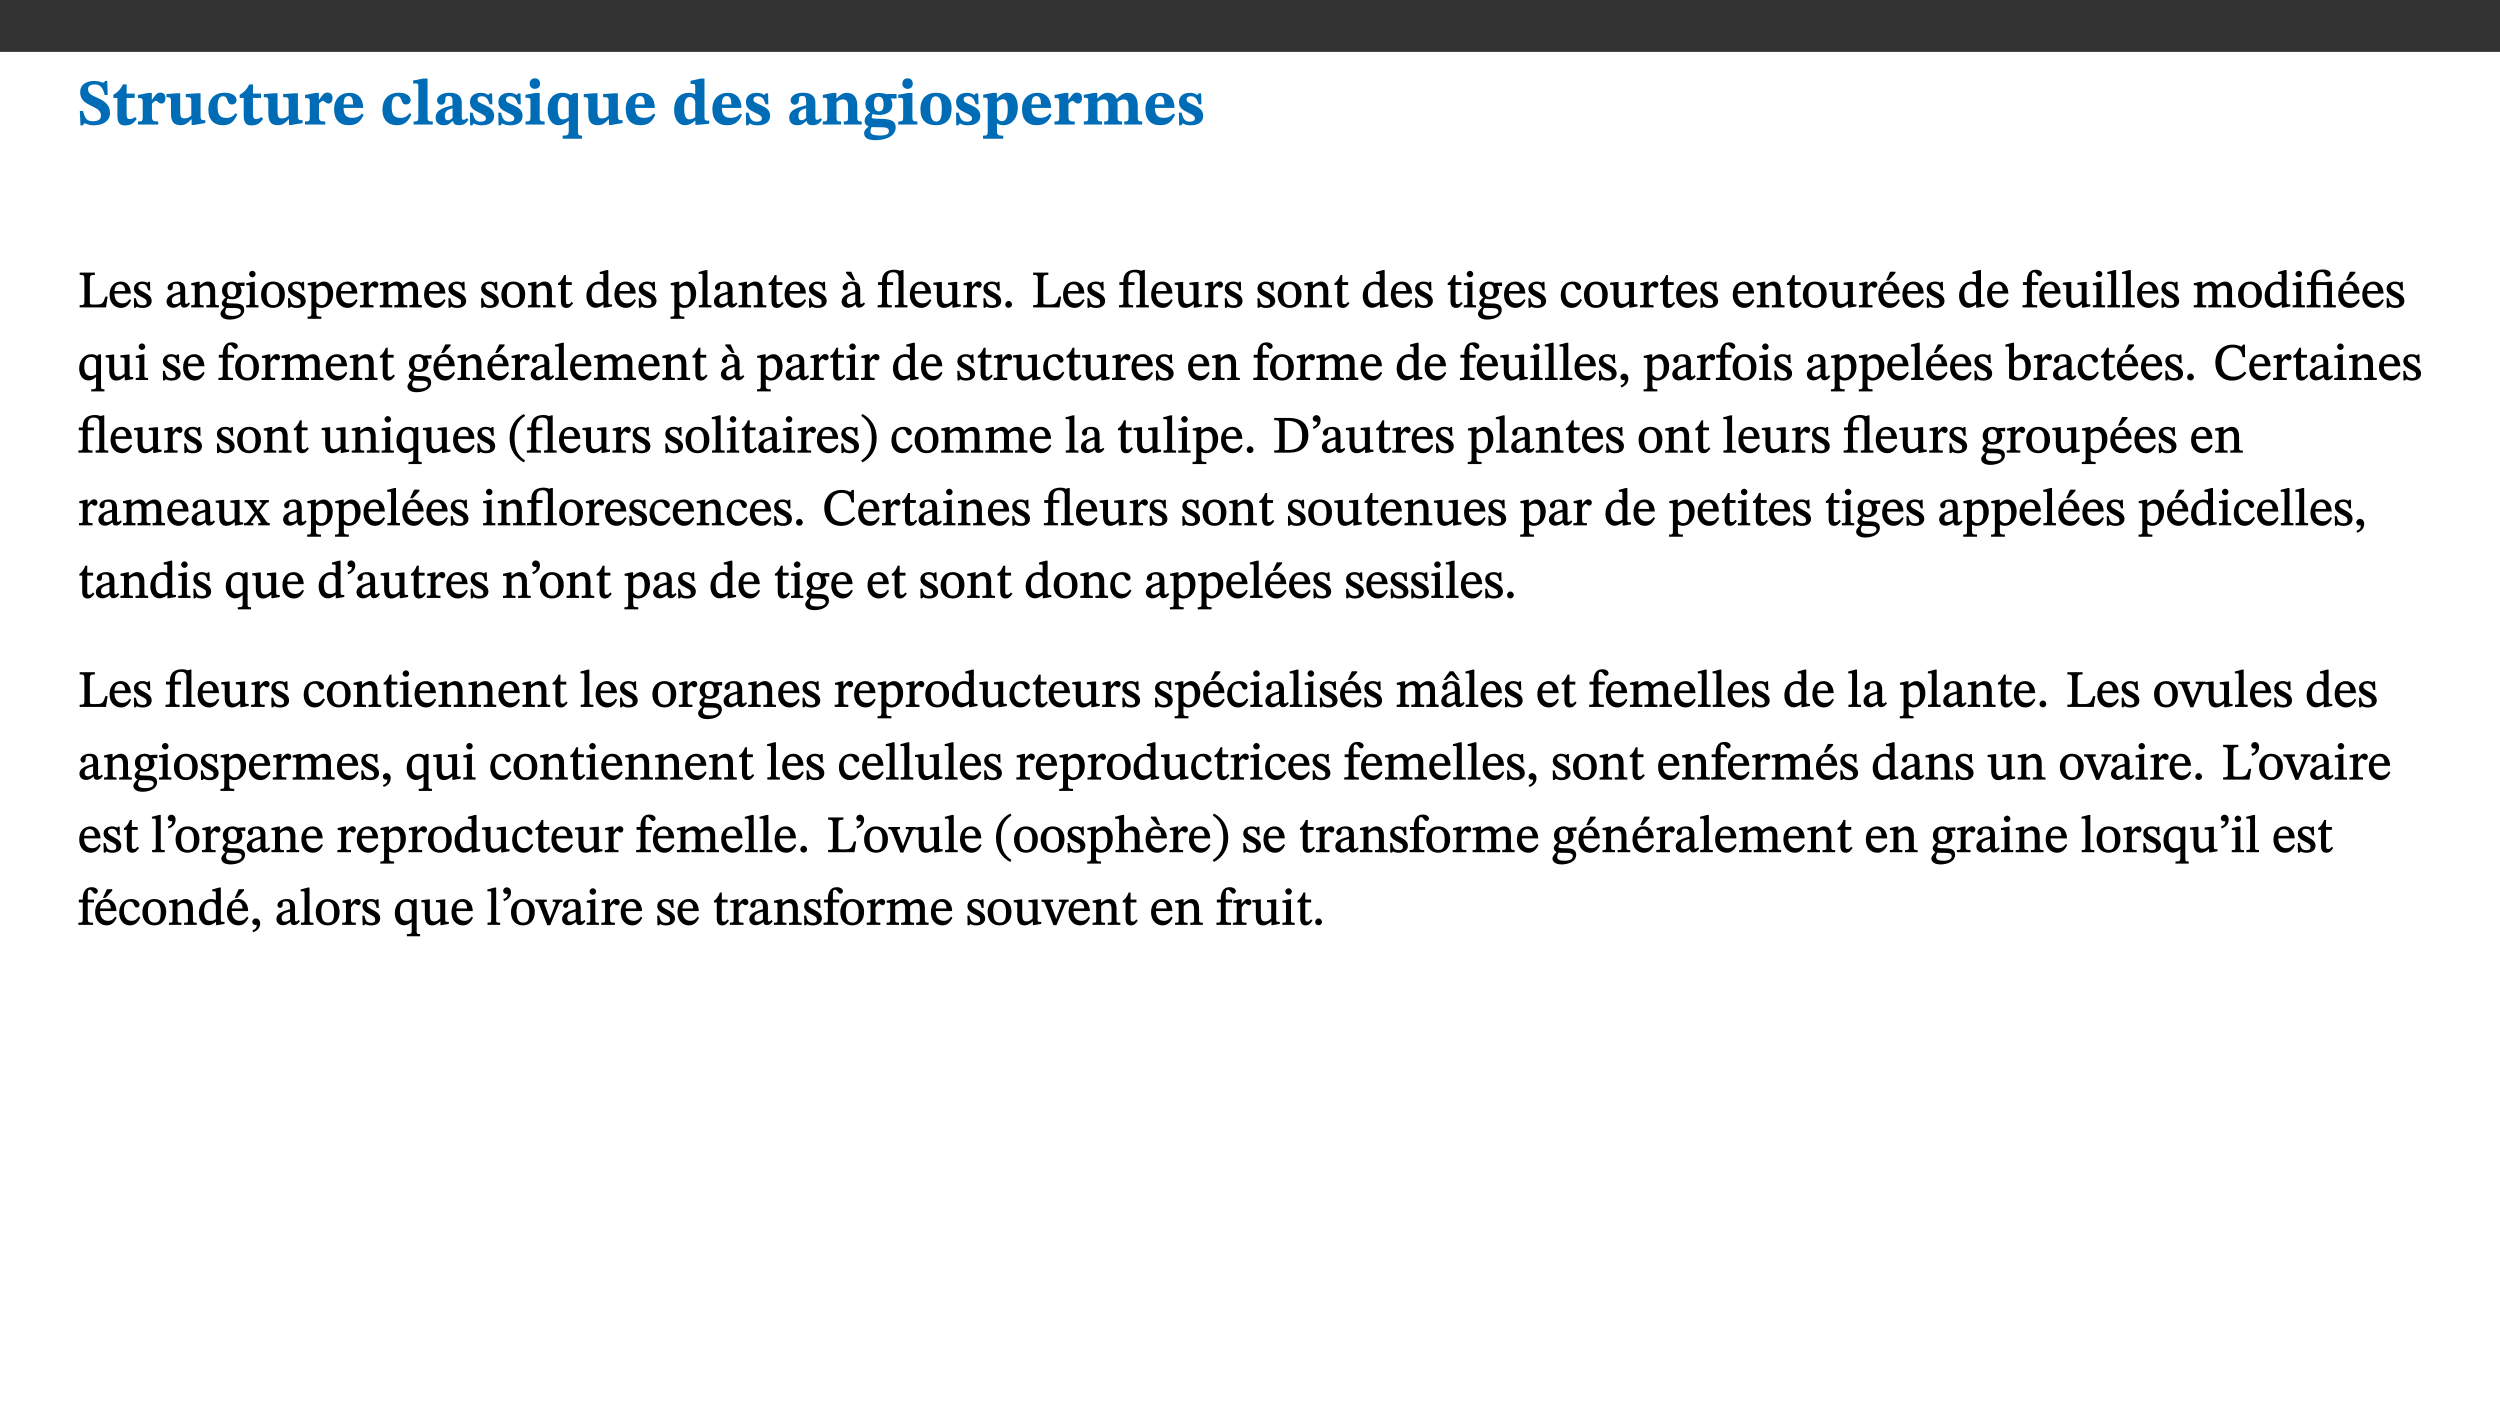 ﻿<?xml version="1.0" encoding="utf-8"?>
<svg xmlns="http://www.w3.org/2000/svg" xmlns:xlink="http://www.w3.org/1999/xlink" viewBox="0 0 960 540" version="1.1">
  <rect x="0" y="0" width="960" height="540" fill="#333333" stroke="none"/>
  <defs>
    <g>
      <symbol overflow="visible" id="glyph0-0">
        <path style="stroke:none;" d="M 7.938 -4.281 L 7.938 -4.688 C 7.938 -7.391 11.922 -9.312 11.922 -12.953 C 11.922 -15.531 9.766 -16.75 7.328 -16.75 C 4.828 -16.75 3.125 -15.234 3.125 -13.234 C 3.125 -12.062 3.594 -11.422 4.391 -11.422 C 4.984 -11.422 5.5 -11.828 5.5 -12.594 C 5.5 -13.531 4.984 -13.562 4.984 -14.375 C 4.984 -15.141 5.656 -15.641 7.109 -15.641 C 8.703 -15.641 9.688 -14.844 9.688 -12.891 C 9.688 -9.062 6.938 -8.156 6.938 -4.938 L 6.938 -4.219 L 7.938 -4.219 Z M 8.875 -1.266 C 8.875 -2.031 8.344 -2.828 7.484 -2.828 C 6.562 -2.828 6.016 -2.062 6.016 -1.266 C 6.016 -0.453 6.5 0.203 7.453 0.203 C 8.344 0.203 8.875 -0.469 8.875 -1.266 Z M 14.75 4.109 L 14.75 -19.625 L 0.25 -19.625 L 0.25 4.188 L 14.75 4.188 Z M 13.453 2.703 L 1.516 2.703 L 1.516 -18.188 L 13.453 -18.188 Z M 13.453 2.703 " />
      </symbol>
      <symbol overflow="visible" id="glyph0-1">
        <path style="stroke:none;" d="M 11.469 -11.422 L 11.297 -16.734 L 10.391 -16.734 C 10.281 -16.125 9.938 -16.125 9.641 -16.125 C 9.016 -16.125 8.281 -16.734 6.391 -16.734 C 3.016 -16.734 0.891 -15.219 0.891 -12.469 C 0.891 -9.438 2.906 -8.281 5.203 -7.141 C 7.109 -6.219 8.875 -5.5 8.875 -3.375 C 8.875 -1.703 7.359 -1.266 5.781 -1.266 C 3.766 -1.266 2.797 -1.938 2 -5.203 L 0.766 -5.203 L 1.016 0.328 L 2.078 0.328 C 2.078 -0.219 2.359 -0.453 2.719 -0.453 C 3.266 -0.453 3.734 0.297 6.141 0.297 C 9.859 0.297 12.359 -1.438 12.359 -4.516 C 12.359 -7.625 10.031 -9.125 7.688 -10.188 C 5.672 -11.125 3.922 -11.719 3.922 -13.531 C 3.922 -14.844 4.812 -15.391 6.562 -15.391 C 8.422 -15.391 9.562 -14.422 10.312 -11.344 L 11.469 -11.344 Z M 11.469 -11.422 " />
      </symbol>
      <symbol overflow="visible" id="glyph0-2">
        <path style="stroke:none;" d="M 8.844 -2.922 C 8.25 -2.422 7.828 -2.125 6.859 -2.125 C 5.922 -2.125 5.625 -2.5 5.625 -4.312 L 5.625 -10.203 L 8.719 -10.203 L 8.719 -11.891 L 5.625 -11.891 L 5.656 -15.406 L 4.188 -15.406 C 3.172 -13.234 1.906 -12.234 0.516 -11.406 L 0.516 -10.203 L 2.078 -10.203 L 2.078 -3.438 C 2.078 -0.594 3.047 0.344 4.984 0.344 C 7.578 0.344 8.453 -0.766 9.516 -2.156 Z M 8.844 -2.922 " />
      </symbol>
      <symbol overflow="visible" id="glyph0-3">
        <path style="stroke:none;" d="M 5.828 -12.125 L 4.406 -12.125 L 0.516 -11.344 L 0.516 -10.141 C 0.516 -10.141 0.797 -10.156 1.281 -10.156 C 2.156 -10.156 2.328 -9.734 2.328 -8.844 L 2.328 -2.781 C 2.328 -1.391 2.109 -1.172 0.5 -1.172 L 0.5 0 L 8.281 0 L 8.281 -1.172 C 6.516 -1.172 5.875 -1.344 5.875 -2.953 L 5.875 -8 C 6.438 -8.656 6.969 -9.094 7.516 -9.094 C 7.906 -9.094 8.469 -8.047 9.562 -8.047 C 10.312 -8.047 11.078 -8.703 11.078 -10.141 C 11.078 -11.406 10.453 -12.266 9.172 -12.266 C 7.609 -12.266 7.234 -11.25 5.922 -9.547 L 5.828 -9.547 Z M 5.828 -12.125 " />
      </symbol>
      <symbol overflow="visible" id="glyph0-4">
        <path style="stroke:none;" d="M 15.234 -1.656 L 15.094 -1.656 C 13.75 -1.656 13.406 -1.859 13.406 -3.422 L 13.406 -12.016 L 12.391 -12.016 L 7.75 -11.703 L 7.75 -10.5 C 9.391 -10.5 9.859 -10.5 9.859 -9.062 L 9.859 -3.438 C 8.953 -2.672 8.375 -2.359 7.328 -2.359 C 6.266 -2.359 5.594 -2.547 5.594 -4.906 L 5.594 -12.016 L 4.438 -12.016 L 0.328 -11.703 L 0.328 -10.5 C 1.656 -10.484 2.062 -10.5 2.062 -8.969 L 2.062 -4.188 C 2.062 -0.922 3.25 0.25 5.719 0.25 C 7.391 0.25 8.281 -0.344 9.844 -2 L 9.984 -2 L 9.984 0.156 L 10.953 0.156 L 15.234 -0.562 Z M 15.234 -1.656 " />
      </symbol>
      <symbol overflow="visible" id="glyph0-5">
        <path style="stroke:none;" d="M 11.219 -4.344 C 10.281 -3.141 9.344 -2.547 7.656 -2.547 C 5 -2.547 4.312 -4.016 4.312 -6.859 C 4.312 -9.484 4.906 -10.859 6.422 -10.859 C 8.672 -10.859 7.516 -7.703 9.812 -7.703 C 10.75 -7.703 11.594 -8.297 11.594 -9.391 C 11.594 -10.922 9.906 -12.219 7.062 -12.219 C 2.781 -12.219 0.766 -9.422 0.766 -5.672 C 0.766 -1.812 2.906 0.266 6.344 0.266 C 9.672 0.266 10.859 -1.688 11.875 -3.922 Z M 11.219 -4.344 " />
      </symbol>
      <symbol overflow="visible" id="glyph0-6">
        <path style="stroke:none;" d="M 11.469 -4.219 C 10.656 -3.203 9.672 -2.578 7.734 -2.578 C 5.625 -2.578 4.438 -3.547 4.438 -6.375 L 11.969 -6.375 C 11.922 -10.188 9.859 -12.188 6.734 -12.188 C 3.516 -12.188 0.797 -10.141 0.797 -5.875 C 0.797 -1.938 2.797 0.266 6.422 0.266 C 10.094 0.266 11.078 -1.703 12.172 -3.719 Z M 4.406 -7.609 C 4.516 -10.016 5 -10.922 6.391 -10.922 C 7.703 -10.922 8.078 -9.641 8.078 -7.703 L 4.406 -7.703 Z M 4.406 -7.609 " />
      </symbol>
      <symbol overflow="visible" id="glyph0-7">
        <path style="stroke:none;" d="M 7.812 -1.172 C 6.016 -1.172 5.828 -1.438 5.828 -2.844 L 5.828 -17.672 L 4.188 -17.672 L 0.297 -16.906 L 0.297 -15.766 C 0.297 -15.766 0.672 -15.781 1.062 -15.781 C 1.688 -15.781 2.281 -15.766 2.281 -14.812 L 2.281 -2.844 C 2.281 -1.484 2.109 -1.172 0.469 -1.172 L 0.469 0 L 7.812 0 Z M 7.812 -1.172 " />
      </symbol>
      <symbol overflow="visible" id="glyph0-8">
        <path style="stroke:none;" d="M 7.484 -1.391 C 7.703 -0.25 8.203 0.25 9.844 0.25 C 11.703 0.25 12.547 -0.562 13.406 -1.859 L 12.812 -2.453 C 12.438 -2.078 12.016 -1.812 11.625 -1.812 C 11.109 -1.812 10.859 -1.906 10.859 -2.906 L 10.859 -8.281 C 10.859 -11 9.141 -12.219 6.047 -12.219 C 3.172 -12.219 1.359 -10.828 1.359 -9.344 C 1.359 -8.234 2.156 -7.609 2.875 -7.609 C 3.734 -7.609 4.516 -8.125 4.516 -9.266 C 4.516 -10.688 4.781 -10.953 5.781 -10.953 C 6.969 -10.953 7.312 -10.578 7.312 -8.469 L 7.312 -7.391 C 4.953 -6.688 0.812 -6.078 0.812 -2.625 C 0.812 -0.625 2.125 0.266 3.938 0.266 C 5.656 0.266 6.188 -0.344 7.328 -1.312 L 7.484 -1.312 Z M 7.312 -2.547 C 6.594 -1.859 6.141 -1.656 5.5 -1.656 C 4.734 -1.656 4.359 -2.109 4.359 -3.328 C 4.359 -5.172 5.375 -5.656 7.312 -6.25 Z M 7.312 -2.547 " />
      </symbol>
      <symbol overflow="visible" id="glyph0-9">
        <path style="stroke:none;" d="M 0.891 -4.453 L 0.984 0.297 L 1.766 0.297 L 2.297 -0.391 L 2.484 -0.391 C 3.125 -0.078 3.797 0.297 5.328 0.297 C 7.875 0.297 10.203 -0.562 10.203 -3.375 C 10.203 -5.594 8.672 -6.5 6.547 -7.516 C 4.812 -8.344 3.812 -8.547 3.812 -9.609 C 3.812 -10.328 4.312 -10.859 5.484 -10.859 C 6.812 -10.859 7.75 -10.203 8.453 -7.75 L 9.516 -7.75 L 9.422 -11.969 L 8.422 -11.969 L 8.047 -11.344 L 7.906 -11.344 C 7.516 -11.594 6.609 -12.188 5.156 -12.188 C 2.484 -12.188 0.922 -10.797 0.922 -8.719 C 0.922 -6.547 2.109 -5.672 4.219 -4.656 C 6.547 -3.562 7.031 -3.172 7.031 -2.375 C 7.031 -1.438 6.219 -1.094 5.062 -1.094 C 3.266 -1.094 2.453 -2.125 1.953 -4.562 L 0.875 -4.562 Z M 0.891 -4.453 " />
      </symbol>
      <symbol overflow="visible" id="glyph0-10">
        <path style="stroke:none;" d="M 7.781 -1.172 C 6.125 -1.172 5.875 -1.438 5.875 -2.875 L 5.875 -12.125 L 4.141 -12.125 L 0.422 -11.422 L 0.422 -10.234 C 0.422 -10.234 0.719 -10.266 1.062 -10.266 C 1.812 -10.266 2.328 -10.234 2.328 -9.125 L 2.328 -2.797 C 2.328 -1.391 2.062 -1.172 0.453 -1.172 L 0.453 0 L 7.781 0 Z M 4.016 -17.75 C 2.75 -17.75 2.031 -16.875 2.031 -15.719 C 2.031 -14.547 2.781 -13.703 4.016 -13.703 C 5.328 -13.703 6.016 -14.547 6.016 -15.734 C 6.016 -16.875 5.328 -17.75 4.016 -17.75 Z M 4.016 -17.75 " />
      </symbol>
      <symbol overflow="visible" id="glyph0-11">
        <path style="stroke:none;" d="M 14 5.375 L 14 4.266 C 12.609 4.266 12.422 3.891 12.422 2.656 L 12.422 -12.062 L 10.703 -12.062 L 9.734 -11.281 C 8.547 -11.938 7.516 -12.188 6.5 -12.188 C 2.75 -12.188 0.797 -9.594 0.797 -5.547 C 0.797 -2.375 2.203 0.25 4.984 0.25 C 6.641 0.25 7.812 -0.594 8.75 -1.391 L 8.875 -1.391 L 8.875 2.422 C 8.875 3.891 8.625 4.266 6.547 4.266 L 6.547 5.453 L 14 5.453 Z M 8.875 -2.844 C 8.297 -2.422 7.688 -1.984 6.641 -1.984 C 4.984 -1.984 4.641 -3.859 4.641 -6.547 C 4.641 -9.266 5.422 -10.562 6.734 -10.562 C 7.75 -10.562 8.375 -10.016 8.875 -9.047 Z M 8.875 -2.844 " />
      </symbol>
      <symbol overflow="visible" id="glyph0-12">
        <path style="stroke:none;" d="M 14.25 -0.375 L 14.25 -1.484 L 13.734 -1.484 C 12.812 -1.484 12.438 -1.641 12.438 -2.906 L 12.438 -17.672 L 11.047 -17.672 L 7.094 -16.797 L 7.094 -15.594 C 7.094 -15.594 7.562 -15.594 7.812 -15.594 C 8.75 -15.594 8.891 -15.469 8.891 -14.375 L 8.891 -11.641 L 8.828 -11.641 C 8 -12.047 7.188 -12.188 6.422 -12.188 C 3.297 -12.188 0.797 -10.141 0.797 -5.578 C 0.797 -2.406 2.188 0.25 5.031 0.25 C 6.672 0.25 7.906 -0.672 8.797 -1.469 L 8.953 -1.469 L 8.953 0.125 L 9.812 0.125 L 14.25 -0.297 Z M 8.891 -2.844 C 8.078 -2.281 7.578 -1.984 6.609 -1.984 C 5.297 -1.984 4.641 -3.203 4.641 -6.312 C 4.641 -9.297 5.406 -10.562 6.672 -10.562 C 8.031 -10.562 8.672 -9.672 8.891 -8.766 Z M 8.891 -2.844 " />
      </symbol>
      <symbol overflow="visible" id="glyph0-13">
        <path style="stroke:none;" d="M 13.859 -7.266 C 13.859 -10.531 12.344 -12.188 9.734 -12.188 C 8.25 -12.188 7.188 -11.297 5.953 -10.094 L 5.828 -10.094 L 5.828 -12.125 L 4.453 -12.125 L 0.641 -11.406 L 0.641 -10.234 C 0.641 -10.234 0.891 -10.266 1.312 -10.266 C 2 -10.266 2.328 -10.141 2.328 -9.219 L 2.328 -2.844 C 2.328 -1.484 2.25 -1.172 0.625 -1.172 L 0.625 0 L 7.656 0 L 7.656 -1.172 C 6.016 -1.172 5.891 -1.484 5.891 -2.844 L 5.891 -8.594 C 6.609 -9.188 7.281 -9.641 8.297 -9.641 C 9.609 -9.641 10.312 -9.047 10.312 -6.719 L 10.312 -2.844 C 10.312 -1.469 10.141 -1.172 8.672 -1.172 L 8.672 0 L 15.562 0 L 15.562 -1.172 C 14.125 -1.172 13.859 -1.484 13.859 -2.844 Z M 13.859 -7.266 " />
      </symbol>
      <symbol overflow="visible" id="glyph0-14">
        <path style="stroke:none;" d="M 2.797 -4.656 C 1.656 -3.672 0.672 -2.953 0.672 -1.359 C 0.672 0.125 1.859 0.625 2.328 0.75 L 2.328 0.672 C 1.062 1.656 0.469 2.359 0.469 3.297 C 0.469 4.828 1.469 6.016 4.906 6.016 C 8.031 6.016 12.594 4.812 12.594 1.109 C 12.594 -1.406 10.797 -2.156 6.641 -2.203 C 3.672 -2.234 3.391 -2.328 3.391 -2.922 C 3.391 -3.344 3.516 -3.672 3.797 -4.109 C 4.562 -3.812 5.359 -3.688 6.219 -3.688 C 8.766 -3.688 11.297 -4.734 11.297 -7.609 C 11.297 -8.891 10.922 -9.594 10.625 -10.062 L 10.625 -10.016 L 12.938 -10.016 L 12.938 -11.719 L 9.438 -11.719 L 9.438 -11.578 C 9.438 -11.578 7.781 -12.125 6.125 -12.125 C 3.562 -12.125 0.969 -10.828 0.969 -7.953 C 0.969 -5.828 2.031 -5.125 2.797 -4.688 Z M 6.047 -10.703 C 7.234 -10.703 7.938 -9.906 7.938 -7.812 C 7.938 -5.594 7.188 -5.062 6.188 -5.062 C 5.062 -5.062 4.266 -5.828 4.266 -8.047 C 4.266 -10.109 5 -10.703 6.047 -10.703 Z M 3.344 0.984 C 3.719 0.984 4.484 1.016 6.438 1.047 C 8.344 1.062 9.984 1.047 9.984 2.5 C 9.984 3.469 9.375 4.219 6.562 4.219 C 3.922 4.219 2.906 3.719 2.906 2.609 C 2.906 2 3.125 1.391 3.328 0.984 Z M 3.344 0.984 " />
      </symbol>
      <symbol overflow="visible" id="glyph0-15">
        <path style="stroke:none;" d="M 6.859 -12.188 C 2.703 -12.188 0.797 -9.484 0.797 -6.016 C 0.797 -1.703 2.906 0.25 6.797 0.25 C 10.688 0.25 12.781 -2.062 12.781 -6.297 C 12.781 -9.859 10.828 -12.188 6.859 -12.188 Z M 6.672 -10.828 C 8.297 -10.828 9.016 -9.188 9.016 -6.094 C 9.016 -2.672 8.5 -1.141 6.859 -1.141 C 5.25 -1.141 4.562 -2.719 4.562 -6.266 C 4.562 -9.094 5.078 -10.828 6.672 -10.828 Z M 6.672 -10.828 " />
      </symbol>
      <symbol overflow="visible" id="glyph0-16">
        <path style="stroke:none;" d="M 5.656 -12.172 L 4.234 -12.172 L 0.422 -11.469 L 0.422 -10.281 C 0.422 -10.281 0.891 -10.312 1.219 -10.312 C 2.031 -10.312 2.156 -10.062 2.156 -9.062 L 2.156 2.609 C 2.156 3.984 1.906 4.281 0.344 4.281 L 0.344 5.453 L 8.109 5.453 L 8.109 4.266 C 6.172 4.266 5.703 4.047 5.703 2.422 L 5.703 -0.375 L 5.797 -0.375 C 6.547 0.094 7.281 0.266 8.234 0.266 C 11.219 0.266 13.703 -2.328 13.703 -6.547 C 13.703 -10.438 12.094 -12.219 9.719 -12.219 C 8.078 -12.219 7.062 -11.406 5.797 -10.141 L 5.656 -10.141 Z M 5.703 -8.531 C 6.219 -9.047 6.984 -9.719 7.984 -9.719 C 9.188 -9.719 9.844 -8.703 9.844 -5.844 C 9.844 -2.375 8.891 -1.281 7.609 -1.281 C 6.609 -1.281 6.047 -1.984 5.703 -2.5 Z M 5.703 -8.531 " />
      </symbol>
      <symbol overflow="visible" id="glyph0-17">
        <path style="stroke:none;" d="M 13.609 -7.266 C 13.609 -7.734 13.578 -8.172 13.531 -8.547 C 14.172 -9.188 15.062 -9.641 15.984 -9.641 C 17.156 -9.641 17.797 -9.047 17.797 -6.719 L 17.797 -2.844 C 17.797 -1.469 17.641 -1.172 16.188 -1.172 L 16.188 0 L 23.047 0 L 23.047 -1.172 C 21.609 -1.172 21.344 -1.484 21.344 -2.844 L 21.344 -7.266 C 21.344 -10.531 19.844 -12.188 17.516 -12.188 C 15.859 -12.188 14.578 -11.156 13.375 -9.938 L 13.203 -9.938 C 12.688 -11.453 11.375 -12.188 9.781 -12.188 C 8.047 -12.188 7.016 -11.125 5.953 -10.094 L 5.797 -10.094 L 5.797 -12.125 L 4.453 -12.125 L 0.641 -11.406 L 0.641 -10.234 C 0.641 -10.234 0.891 -10.266 1.312 -10.266 C 2 -10.266 2.328 -10.141 2.328 -9.219 L 2.328 -2.844 C 2.328 -1.484 2.25 -1.172 0.625 -1.172 L 0.625 0 L 7.656 0 L 7.656 -1.172 C 6.016 -1.172 5.875 -1.484 5.875 -2.844 L 5.875 -8.578 C 6.547 -9.25 7.328 -9.641 8.234 -9.641 C 9.391 -9.641 10.062 -9.047 10.062 -6.719 L 10.062 -2.844 C 10.062 -1.469 9.938 -1.172 8.453 -1.172 L 8.453 0 L 15.312 0 L 15.312 -1.172 C 13.875 -1.172 13.609 -1.484 13.609 -2.844 Z M 13.609 -7.266 " />
      </symbol>
      <symbol overflow="visible" id="glyph1-0">
        <path style="stroke:none;" d="M 6.5 -3.5 L 6.5 -3.828 C 6.5 -6 9.703 -7.547 9.703 -10.484 C 9.703 -12.547 7.844 -13.594 5.891 -13.594 C 3.891 -13.594 2.375 -12.312 2.375 -10.703 C 2.375 -9.766 2.891 -9.188 3.531 -9.188 C 4 -9.188 4.547 -9.562 4.547 -10.188 C 4.547 -10.938 4.125 -10.953 4.125 -11.609 C 4.125 -12.234 4.547 -12.578 5.719 -12.578 C 7 -12.578 7.656 -12 7.656 -10.422 C 7.656 -7.344 5.438 -6.609 5.438 -4.031 L 5.438 -3.391 L 6.5 -3.391 Z M 7.25 -1.078 C 7.25 -1.688 6.719 -2.391 6.016 -2.391 C 5.281 -2.391 4.703 -1.719 4.703 -1.078 C 4.703 -0.422 5.219 0.156 6 0.156 C 6.719 0.156 7.25 -0.438 7.25 -1.078 Z M 11.969 3.25 L 11.969 -15.891 L 0.062 -15.891 L 0.062 3.359 L 11.969 3.359 Z M 10.812 2.047 L 1.328 2.047 L 1.328 -14.625 L 10.672 -14.625 L 10.672 2.047 Z M 10.812 2.047 " />
      </symbol>
      <symbol overflow="visible" id="glyph1-1">
        <path style="stroke:none;" d="M 11.312 -4.141 L 10.578 -4.141 C 9.766 -1.688 9.578 -1.094 6.906 -1.094 L 6 -1.094 C 4.828 -1.094 4.609 -1.141 4.609 -2.016 L 4.609 -10.656 C 4.609 -12.219 4.828 -12.484 6.547 -12.484 L 6.547 -13.344 L 0.703 -13.344 L 0.703 -12.484 C 2.438 -12.484 2.516 -12.219 2.516 -10.672 L 2.516 -2.562 C 2.516 -1.016 2.438 -0.859 0.703 -0.859 L 0.703 0 L 10.812 0 L 11.453 -4.141 Z M 11.312 -4.141 " />
      </symbol>
      <symbol overflow="visible" id="glyph1-2">
        <path style="stroke:none;" d="M 8.172 -3.062 C 7.531 -2.234 7.016 -1.547 5.406 -1.547 C 3.812 -1.547 2.406 -2.672 2.406 -5.297 L 8.719 -5.297 C 8.609 -8.203 7.047 -9.922 4.875 -9.922 C 2.547 -9.922 0.531 -8.188 0.531 -4.859 C 0.531 -1.656 2.531 0.203 4.922 0.203 C 6.969 0.203 8.047 -1.172 8.812 -2.75 L 8.234 -3.172 Z M 2.391 -6.156 C 2.547 -8.016 3.234 -8.859 4.578 -8.859 C 6 -8.859 6.516 -7.625 6.547 -6.297 L 2.406 -6.297 Z M 2.391 -6.156 " />
      </symbol>
      <symbol overflow="visible" id="glyph1-3">
        <path style="stroke:none;" d="M 0.641 -3.391 L 0.703 0.156 L 1.297 0.156 L 1.719 -0.297 C 2.234 -0.078 2.828 0.219 3.984 0.219 C 5.781 0.219 7.453 -0.625 7.453 -2.484 C 7.453 -3.969 6.438 -4.797 4.625 -5.75 C 2.953 -6.609 2.328 -7.016 2.328 -7.797 C 2.328 -8.688 2.906 -8.984 3.828 -8.984 C 5.047 -8.984 5.641 -8.531 6.094 -6.516 L 6.891 -6.516 L 6.812 -9.828 L 6.219 -9.828 L 5.875 -9.406 L 5.938 -9.406 C 5.438 -9.641 4.844 -9.922 3.844 -9.922 C 2.125 -9.922 0.656 -8.906 0.656 -7.266 C 0.656 -5.797 1.516 -5.016 3.328 -4.109 L 3.422 -4.062 C 5.281 -3.141 5.516 -2.891 5.516 -1.953 C 5.516 -1.016 4.938 -0.781 3.938 -0.781 C 2.469 -0.781 1.828 -1.328 1.391 -3.531 L 0.641 -3.531 Z M 0.641 -3.391 " />
      </symbol>
      <symbol overflow="visible" id="glyph1-4">
        <path style="stroke:none;" d="M 6 -1.359 C 6.109 -0.484 6.453 0.094 7.328 0.094 C 8.344 0.094 8.906 -0.359 9.641 -1.422 L 9.156 -1.906 C 8.812 -1.516 8.625 -1.359 8.25 -1.359 C 7.828 -1.359 7.766 -1.375 7.766 -2.188 L 7.766 -6.719 C 7.766 -8.781 6.828 -9.922 4.656 -9.922 C 2.484 -9.922 1.016 -8.703 1.016 -7.594 C 1.016 -6.938 1.594 -6.516 1.984 -6.516 C 2.547 -6.516 2.984 -6.938 2.984 -7.547 C 2.984 -8.75 3.062 -9.047 4.203 -9.047 C 5.406 -9.047 5.859 -8.5 5.859 -6.766 L 5.859 -6 C 4.281 -5.5 0.625 -4.844 0.625 -2.219 C 0.625 -0.938 1.594 0.141 3.125 0.141 C 4.406 0.141 5.203 -0.453 6.094 -1.234 L 6.016 -1.234 Z M 5.891 -2.047 C 5.219 -1.5 4.609 -1.219 3.938 -1.219 C 3.094 -1.219 2.625 -1.688 2.625 -2.688 C 2.625 -4.25 4.188 -4.656 5.859 -5.078 L 5.859 -2.016 Z M 5.891 -2.047 " />
      </symbol>
      <symbol overflow="visible" id="glyph1-5">
        <path style="stroke:none;" d="M 9.703 -6.234 C 9.703 -8.531 8.719 -9.922 6.906 -9.922 C 5.656 -9.922 4.688 -9.156 3.641 -8.25 L 3.75 -8.25 L 3.766 -9.859 L 3.188 -9.859 L 0.516 -9.266 L 0.516 -8.562 L 0.734 -8.484 C 0.734 -8.484 0.859 -8.484 1.188 -8.484 C 1.734 -8.484 1.891 -8.453 1.891 -7.734 L 1.891 -2.125 C 1.891 -1.016 1.969 -0.812 0.5 -0.812 L 0.5 0 L 5.312 0 L 5.312 -0.812 C 3.766 -0.812 3.812 -1.016 3.812 -2.125 L 3.812 -7.188 C 4.359 -7.703 5.016 -8.391 6.094 -8.391 C 7 -8.391 7.797 -8.125 7.797 -5.734 L 7.797 -2.125 C 7.797 -1.016 7.875 -0.812 6.312 -0.812 L 6.312 0 L 11.172 0 L 11.172 -0.812 C 9.719 -0.812 9.703 -1.016 9.703 -2.125 Z M 9.703 -6.234 " />
      </symbol>
      <symbol overflow="visible" id="glyph1-6">
        <path style="stroke:none;" d="M 2.453 -3.891 C 1.516 -3.172 0.781 -2.234 0.781 -1.516 C 0.781 -0.953 1.25 -0.344 1.891 -0.016 L 1.891 -0.062 C 0.859 0.938 0.281 1.719 0.281 2.375 C 0.281 3.469 1.188 4.688 3.812 4.688 C 6.312 4.688 9.391 3.641 9.391 0.969 C 9.391 -1.312 7.344 -1.531 4.844 -1.531 C 3.016 -1.531 2.609 -1.594 2.609 -2.188 C 2.609 -2.531 2.891 -3.172 3.047 -3.391 C 3.531 -3.234 4.078 -3.109 4.719 -3.109 C 6.812 -3.109 8.359 -4.406 8.359 -6.25 C 8.359 -7.25 7.891 -8.016 7.656 -8.344 L 7.656 -8.266 L 9.516 -8.203 L 9.516 -9.578 L 6.828 -9.422 L 6.906 -9.203 C 6.906 -9.203 5.938 -9.922 4.625 -9.922 C 2.516 -9.922 0.875 -8.531 0.875 -6.531 C 0.875 -5.234 1.5 -4.297 2.406 -3.766 L 2.406 -3.859 Z M 4.484 -8.938 C 5.75 -8.938 6.328 -7.984 6.328 -6.375 C 6.328 -4.484 5.734 -4.062 4.734 -4.062 C 3.453 -4.062 2.891 -4.906 2.891 -6.609 C 2.891 -8.281 3.453 -8.938 4.484 -8.938 Z M 2.531 0.203 C 2.812 0.203 3.188 0.219 4.781 0.234 C 6.109 0.266 8.109 0.094 8.109 1.531 C 8.109 2.391 7.312 3.281 4.953 3.281 C 2.922 3.281 2.094 2.844 2.094 1.688 C 2.094 1.281 2.188 0.891 2.594 0.203 Z M 2.531 0.203 " />
      </symbol>
      <symbol overflow="visible" id="glyph1-7">
        <path style="stroke:none;" d="M 2.891 -14.062 C 2.188 -14.062 1.609 -13.406 1.609 -12.812 C 1.609 -12.188 2.219 -11.547 2.891 -11.547 C 3.578 -11.547 4.141 -12.188 4.141 -12.812 C 4.141 -13.406 3.578 -14.062 2.891 -14.062 Z M 5.125 -0.812 C 3.781 -0.812 3.812 -0.969 3.812 -2.125 L 3.812 -9.859 L 3.172 -9.859 L 0.516 -9.281 L 0.516 -8.594 L 0.734 -8.5 C 0.734 -8.5 0.875 -8.5 1.156 -8.5 C 1.734 -8.5 1.891 -8.547 1.891 -7.688 L 1.891 -2.125 C 1.891 -1 1.969 -0.812 0.5 -0.812 L 0.5 0 L 5.234 0 L 5.234 -0.812 Z M 5.125 -0.812 " />
      </symbol>
      <symbol overflow="visible" id="glyph1-8">
        <path style="stroke:none;" d="M 5.141 -9.922 C 2.453 -9.922 0.531 -7.828 0.531 -4.938 C 0.531 -1.719 2.344 0.203 5.141 0.203 C 7.734 0.203 9.688 -1.672 9.688 -5.016 C 9.688 -7.969 7.875 -9.922 5.141 -9.922 Z M 5.062 -8.906 C 6.828 -8.906 7.594 -7.375 7.594 -4.922 C 7.594 -1.672 6.859 -0.859 5.219 -0.859 C 3.5 -0.844 2.656 -2.031 2.656 -5.203 C 2.656 -7.75 3.547 -8.906 5.062 -8.906 Z M 5.062 -8.906 " />
      </symbol>
      <symbol overflow="visible" id="glyph1-9">
        <path style="stroke:none;" d="M 3.5 -9.859 L 3.016 -9.859 L 0.359 -9.281 L 0.359 -8.594 L 0.578 -8.5 C 0.578 -8.5 0.875 -8.5 1.141 -8.5 C 1.797 -8.5 1.75 -8.359 1.75 -7.609 L 1.75 2.25 C 1.75 3.359 1.688 3.562 0.297 3.562 L 0.297 4.375 L 5.594 4.375 L 5.594 3.547 C 3.922 3.547 3.672 3.422 3.672 2.125 L 3.672 -0.359 L 3.578 -0.359 C 4.109 0 4.875 0.203 5.641 0.203 C 8.031 0.203 10.125 -1.938 10.125 -5.312 C 10.125 -7.922 8.625 -9.922 6.656 -9.922 C 5.484 -9.922 4.422 -9.266 3.484 -8.188 L 3.625 -8.188 L 3.625 -9.859 Z M 3.625 -7.125 C 4 -7.625 4.781 -8.312 5.844 -8.312 C 7.312 -8.312 8.047 -7.266 8.047 -4.766 C 8.047 -1.984 7.125 -0.844 5.734 -0.844 C 4.625 -0.844 4 -1.688 3.672 -2.078 L 3.672 -7.172 Z M 3.625 -7.125 " />
      </symbol>
      <symbol overflow="visible" id="glyph1-10">
        <path style="stroke:none;" d="M 3.641 -9.859 L 3.172 -9.859 L 0.562 -9.25 L 0.562 -8.562 L 0.781 -8.484 C 0.781 -8.484 0.922 -8.484 1.312 -8.484 C 2.031 -8.484 1.891 -8.25 1.891 -7.531 L 1.891 -2.047 C 1.891 -0.938 1.891 -0.844 0.438 -0.844 L 0.438 0 L 5.672 0 L 5.672 -0.844 C 4.062 -0.844 3.812 -0.891 3.812 -2.156 L 3.812 -6.672 C 4.25 -7.406 4.797 -8.203 5.266 -8.203 C 5.5 -8.203 5.891 -7.531 6.547 -7.531 C 7 -7.531 7.547 -7.969 7.547 -8.719 C 7.547 -9.406 7.047 -9.984 6.281 -9.984 C 5.312 -9.984 4.625 -9.25 3.625 -7.812 L 3.766 -7.812 L 3.766 -9.859 Z M 3.641 -9.859 " />
      </symbol>
      <symbol overflow="visible" id="glyph1-11">
        <path style="stroke:none;" d="M 3.766 -7.156 C 4.344 -7.688 5.141 -8.391 6.172 -8.391 C 7.094 -8.391 7.625 -8.062 7.625 -6.375 L 7.625 -2.438 C 7.625 -1.031 7.656 -0.844 6.094 -0.844 L 6.094 0 L 11.078 0 L 11.078 -0.844 C 9.516 -0.844 9.547 -1.062 9.547 -2.438 L 9.547 -7.219 C 10.156 -7.75 10.891 -8.391 11.719 -8.391 C 12.656 -8.391 13.281 -8.062 13.281 -6.25 L 13.281 -2.438 C 13.281 -1.219 13.375 -0.844 11.875 -0.844 L 11.875 0 L 16.641 0 L 16.641 -0.844 C 15.141 -0.844 15.203 -1.172 15.203 -2.438 L 15.203 -6.5 C 15.203 -8.906 14.062 -9.922 12.516 -9.922 C 11.453 -9.922 10.344 -9.297 9.281 -8.266 L 9.344 -8.266 C 8.984 -9.078 8.188 -9.922 7.047 -9.922 C 5.703 -9.922 4.688 -9.141 3.641 -8.25 L 3.75 -8.25 L 3.75 -9.859 L 3.141 -9.859 L 0.516 -9.266 L 0.516 -8.562 L 0.734 -8.484 C 0.734 -8.484 0.891 -8.484 1.188 -8.484 C 1.75 -8.484 1.891 -8.422 1.891 -7.703 L 1.891 -2.125 C 1.891 -0.938 1.891 -0.844 0.5 -0.844 L 0.5 0 L 5.297 0 L 5.297 -0.844 C 3.938 -0.844 3.812 -0.938 3.812 -2.047 L 3.812 -7.172 Z M 3.766 -7.156 " />
      </symbol>
      <symbol overflow="visible" id="glyph1-12">
        <path style="stroke:none;" d="M 5.734 -2.016 C 5.234 -1.453 5.078 -1.234 4.438 -1.234 C 3.672 -1.234 3.609 -1.578 3.609 -2.984 L 3.609 -8.594 L 5.859 -8.594 L 5.859 -9.688 L 3.609 -9.688 L 3.625 -12.406 L 2.906 -12.406 C 2.125 -10.578 1.578 -9.844 0.594 -9.25 L 0.594 -8.594 L 1.688 -8.594 L 1.688 -2.438 C 1.688 -0.641 2.406 0.203 3.75 0.203 C 5.016 0.203 5.516 -0.438 6.391 -1.641 L 5.812 -2.109 Z M 5.734 -2.016 " />
      </symbol>
      <symbol overflow="visible" id="glyph1-13">
        <path style="stroke:none;" d="M 10.359 -0.484 L 10.359 -1.156 L 9.828 -1.156 C 9.078 -1.156 8.938 -1.219 8.938 -2.25 L 8.938 -14.328 L 8.281 -14.328 L 5.641 -13.594 L 5.641 -12.922 L 5.859 -12.844 C 5.859 -12.844 6.109 -12.844 6.297 -12.844 C 7.078 -12.844 7.031 -12.797 7.031 -11.906 L 7.031 -9.547 C 6.641 -9.734 5.891 -9.922 5.234 -9.922 C 2.734 -9.922 0.516 -7.766 0.516 -4.484 C 0.516 -1.938 1.812 0.156 4.062 0.156 C 5.375 0.156 6.469 -0.641 7.188 -1.281 L 7.094 -1.281 L 7.094 0.094 L 7.688 0.094 L 10.359 -0.375 Z M 7.078 -2.234 C 6.375 -1.75 5.938 -1.531 5 -1.531 C 3.312 -1.531 2.516 -2.516 2.516 -5.266 C 2.516 -7.766 3.531 -8.859 5.203 -8.859 C 6.438 -8.859 6.875 -8.203 7.031 -7.391 L 7.031 -2.219 Z M 7.078 -2.234 " />
      </symbol>
      <symbol overflow="visible" id="glyph1-14">
        <path style="stroke:none;" d="M 5.172 -0.844 C 3.75 -0.844 3.766 -0.969 3.766 -2.125 L 3.766 -14.328 L 3.141 -14.328 L 0.375 -13.594 L 0.375 -12.953 L 0.594 -12.875 C 0.594 -12.875 0.812 -12.875 1.156 -12.875 C 1.656 -12.875 1.859 -12.953 1.859 -12.125 L 1.859 -2.125 C 1.859 -1.016 1.906 -0.844 0.453 -0.844 L 0.453 0 L 5.297 0 L 5.297 -0.844 Z M 5.172 -0.844 " />
      </symbol>
      <symbol overflow="visible" id="glyph1-15">
        <path style="stroke:none;" d="M 6 -1.359 C 6.109 -0.484 6.453 0.094 7.328 0.094 C 8.344 0.094 8.906 -0.359 9.641 -1.422 L 9.156 -1.906 C 8.812 -1.516 8.625 -1.359 8.25 -1.359 C 7.828 -1.359 7.766 -1.375 7.766 -2.188 L 7.766 -6.719 C 7.766 -8.781 6.828 -9.922 4.656 -9.922 C 2.484 -9.922 1.016 -8.703 1.016 -7.594 C 1.016 -6.938 1.594 -6.516 1.984 -6.516 C 2.547 -6.516 2.984 -6.938 2.984 -7.547 C 2.984 -8.75 3.062 -9.047 4.203 -9.047 C 5.406 -9.047 5.859 -8.5 5.859 -6.766 L 5.859 -6 C 4.281 -5.5 0.625 -4.844 0.625 -2.219 C 0.625 -0.938 1.594 0.141 3.125 0.141 C 4.406 0.141 5.203 -0.453 6.094 -1.234 L 6.016 -1.234 Z M 5.891 -2.047 C 5.219 -1.5 4.609 -1.219 3.938 -1.219 C 3.094 -1.219 2.625 -1.688 2.625 -2.688 C 2.625 -4.25 4.188 -4.656 5.859 -5.078 L 5.859 -2.016 Z M 4.281 -13.688 L 2.312 -13.688 L 2.312 -13.141 L 4.844 -10.375 L 5.875 -10.375 L 4.344 -13.688 Z M 4.281 -13.688 " />
      </symbol>
      <symbol overflow="visible" id="glyph1-16">
        <path style="stroke:none;" d="M 11.547 -0.844 C 10.141 -0.844 10.156 -0.969 10.156 -2.125 L 10.156 -14.328 L 9.625 -14.328 L 8.75 -14.031 C 8.203 -14.281 7.453 -14.469 6.5 -14.469 C 4.906 -14.469 3.5 -13.922 2.734 -12.953 C 2.094 -12.078 1.891 -11.062 1.891 -9.688 L 0.375 -9.688 L 0.375 -8.594 L 1.891 -8.594 L 1.891 -2.484 C 1.891 -0.938 1.812 -0.844 0.219 -0.844 L 0.219 0 L 5.641 0 L 5.641 -0.844 C 4.062 -0.844 3.812 -0.938 3.812 -2.484 L 3.812 -8.594 L 6.172 -8.594 L 6.172 -9.688 L 3.812 -9.688 L 3.812 -10.672 C 3.812 -12.906 4.797 -13.469 6.109 -13.469 C 7.531 -13.469 7.953 -12.922 8.234 -12.031 L 8.234 -2.125 C 8.234 -1.016 8.281 -0.844 6.828 -0.844 L 6.828 0 L 11.672 0 L 11.672 -0.844 Z M 11.547 -0.844 " />
      </symbol>
      <symbol overflow="visible" id="glyph1-17">
        <path style="stroke:none;" d="M 10.75 -1.156 L 10.562 -1.156 C 9.609 -1.156 9.484 -1.156 9.484 -2.328 L 9.484 -9.781 L 8.891 -9.781 L 5.953 -9.484 L 5.953 -8.672 C 7.375 -8.672 7.562 -8.688 7.562 -7.625 L 7.562 -2.453 C 6.812 -1.797 6.281 -1.328 5.266 -1.328 C 4.219 -1.328 3.578 -1.797 3.578 -3.828 L 3.578 -9.781 L 3.031 -9.781 L 0.312 -9.469 L 0.312 -8.672 C 1.531 -8.641 1.672 -8.688 1.672 -7.609 L 1.672 -3.562 C 1.672 -0.859 2.766 0.203 4.422 0.203 C 5.703 0.203 6.719 -0.438 7.734 -1.438 L 7.656 -1.438 L 7.656 0.094 L 8.234 0.094 L 10.875 -0.375 L 10.875 -1.156 Z M 10.75 -1.156 " />
      </symbol>
      <symbol overflow="visible" id="glyph1-18">
        <path style="stroke:none;" d="M 3.75 -1.094 C 3.75 -1.75 3.203 -2.469 2.453 -2.469 C 1.719 -2.469 1.141 -1.766 1.141 -1.109 C 1.141 -0.438 1.656 0.156 2.438 0.156 C 3.203 0.156 3.75 -0.484 3.75 -1.094 Z M 3.75 -1.094 " />
      </symbol>
      <symbol overflow="visible" id="glyph1-19">
        <path style="stroke:none;" d="M 8.031 -3.172 C 7.125 -2.016 6.547 -1.547 5.266 -1.547 C 3.203 -1.547 2.344 -3.125 2.344 -5.562 C 2.344 -7.844 3.203 -8.922 4.828 -8.922 C 6.531 -8.922 5.875 -6.656 7.344 -6.656 C 7.906 -6.656 8.312 -7.094 8.312 -7.672 C 8.312 -8.828 7.031 -9.922 5.156 -9.922 C 2.297 -9.922 0.516 -7.75 0.516 -4.625 C 0.516 -1.859 2.156 0.203 4.641 0.203 C 6.766 0.203 7.875 -1.172 8.672 -2.844 L 8.094 -3.266 Z M 8.031 -3.172 " />
      </symbol>
      <symbol overflow="visible" id="glyph1-20">
        <path style="stroke:none;" d="M 8.172 -3.062 C 7.531 -2.234 7.016 -1.547 5.406 -1.547 C 3.812 -1.547 2.406 -2.672 2.406 -5.297 L 8.719 -5.297 C 8.609 -8.203 7.047 -9.922 4.875 -9.922 C 2.547 -9.922 0.531 -8.188 0.531 -4.859 C 0.531 -1.656 2.531 0.203 4.922 0.203 C 6.969 0.203 8.047 -1.172 8.812 -2.75 L 8.234 -3.172 Z M 2.391 -6.156 C 2.547 -8.016 3.234 -8.859 4.578 -8.859 C 6 -8.859 6.516 -7.625 6.547 -6.297 L 2.406 -6.297 Z M 3.75 -10.375 L 4.562 -10.375 L 7.109 -13.141 L 7.109 -13.688 L 5.062 -13.688 L 3.531 -10.375 Z M 3.75 -10.375 " />
      </symbol>
      <symbol overflow="visible" id="glyph1-21">
        <path style="stroke:none;" d="M 0.375 -9.547 L 0.375 -8.594 L 1.891 -8.594 L 1.891 -2.484 C 1.891 -0.938 1.812 -0.844 0.219 -0.844 L 0.219 0 L 5.844 0 L 5.844 -0.844 C 4.062 -0.844 3.812 -0.938 3.812 -2.484 L 3.812 -8.594 L 6.234 -8.594 L 6.234 -9.688 L 3.812 -9.688 L 3.812 -11.312 C 3.812 -12.984 3.906 -13.469 4.641 -13.469 C 5.641 -13.469 5.734 -11.953 6.734 -11.953 C 7.188 -11.953 7.672 -12.344 7.672 -12.922 C 7.672 -13.828 6.609 -14.469 5.312 -14.469 C 3.922 -14.469 3.109 -13.891 2.562 -12.969 C 2.047 -12.047 1.891 -11.062 1.891 -9.688 L 0.375 -9.688 Z M 0.375 -9.547 " />
      </symbol>
      <symbol overflow="visible" id="glyph1-22">
        <path style="stroke:none;" d="M 11.328 -0.844 C 9.906 -0.844 9.922 -1 9.922 -2.125 L 9.922 -9.859 L 9.281 -9.859 L 7.156 -9.688 L 3.844 -9.688 L 3.844 -10.75 C 3.844 -12.953 4.516 -13.562 5.891 -13.562 C 6.578 -13.562 6.891 -13.5 7.109 -12.922 C 7.375 -12.328 7.766 -11.75 8.359 -11.75 C 8.969 -11.75 9.438 -12.234 9.438 -12.797 C 9.438 -13.906 8.125 -14.547 6.391 -14.547 C 4.484 -14.547 3.203 -13.781 2.672 -12.922 C 2.109 -12.031 1.891 -11.078 1.891 -9.688 L 0.375 -9.688 L 0.375 -8.594 L 1.891 -8.594 L 1.891 -2.484 C 1.891 -0.938 1.812 -0.812 0.219 -0.812 L 0.219 0 L 5.562 0 L 5.562 -0.812 C 4.047 -0.812 3.844 -0.953 3.844 -2.484 L 3.844 -8.594 L 7.594 -8.594 C 7.969 -8.484 8.016 -8.312 8.016 -7.656 L 8.016 -2.125 C 8.016 -1.078 8.062 -0.844 6.609 -0.844 L 6.609 0 L 11.453 0 L 11.453 -0.844 Z M 11.328 -0.844 " />
      </symbol>
      <symbol overflow="visible" id="glyph1-23">
        <path style="stroke:none;" d="M 10.219 4.266 L 10.219 3.562 C 8.984 3.562 8.906 3.359 8.906 2.344 L 8.906 -9.844 L 7.969 -9.844 L 7.469 -9.219 C 6.75 -9.703 6 -9.922 5.156 -9.922 C 2.625 -9.922 0.516 -7.688 0.516 -4.5 C 0.516 -1.734 1.969 0.156 4.047 0.156 C 5.344 0.156 6.281 -0.516 7.109 -1.25 L 7 -1.25 L 7 2.125 C 7 3.359 6.891 3.562 5.141 3.562 L 5.141 4.375 L 10.219 4.375 Z M 7.031 -2.266 C 6.469 -1.812 5.969 -1.547 5 -1.547 C 3.016 -1.547 2.484 -3.094 2.484 -5.266 C 2.484 -7.75 3.469 -8.859 5.141 -8.859 C 6.203 -8.859 6.734 -8.406 7 -7.406 L 7 -2.234 Z M 7.031 -2.266 " />
      </symbol>
      <symbol overflow="visible" id="glyph1-24">
        <path style="stroke:none;" d="M 1.469 2.828 C 2.266 2.469 4.062 1.672 4.062 -0.578 C 4.062 -1.672 3.406 -2.469 2.406 -2.469 C 1.609 -2.469 1.031 -1.797 1.031 -1.156 C 1.031 -0.578 1.5 0.047 2.266 0.047 C 2.484 0.047 2.672 0 2.75 -0.016 C 2.75 1.422 1.969 1.75 1.062 2.125 L 1.422 2.875 Z M 1.469 2.828 " />
      </symbol>
      <symbol overflow="visible" id="glyph1-25">
        <path style="stroke:none;" d="M 3.25 -14.328 L 2.734 -14.328 L 0.016 -13.594 L 0.016 -12.922 L 0.234 -12.844 C 0.234 -12.844 0.391 -12.844 0.719 -12.844 C 1.469 -12.844 1.453 -12.812 1.453 -11.906 L 1.453 -0.656 C 1.969 -0.375 3.234 0.203 4.922 0.203 C 7.688 0.203 9.828 -1.797 9.828 -5.359 C 9.828 -7.953 8.344 -9.922 6.375 -9.922 C 5.047 -9.922 3.906 -9.031 3.234 -8.234 L 3.359 -8.234 L 3.359 -14.328 Z M 3.328 -7.125 C 3.688 -7.609 4.484 -8.312 5.5 -8.312 C 7.391 -8.312 7.75 -6.641 7.75 -4.719 C 7.75 -2.516 7.172 -0.875 5.281 -0.875 C 4.219 -0.875 3.703 -1.312 3.359 -1.734 L 3.359 -7.172 Z M 3.328 -7.125 " />
      </symbol>
      <symbol overflow="visible" id="glyph1-26">
        <path style="stroke:none;" d="M 12.016 -3.188 C 10.891 -1.969 9.656 -1.297 7.828 -1.297 C 5.016 -1.297 3.188 -2.875 3.188 -6.859 C 3.188 -10.406 4.688 -12.469 7.547 -12.469 C 9.609 -12.469 10.875 -11.5 11.328 -8.766 L 12.25 -8.766 L 12.25 -13.594 L 11.453 -13.594 C 11.203 -13.141 11.172 -12.875 10.859 -12.875 C 10.359 -12.875 9.625 -13.594 7.531 -13.594 C 3.703 -13.594 0.859 -11 0.859 -6.656 C 0.859 -2.766 3.141 0.219 7.25 0.219 C 9.859 0.219 11.594 -0.969 12.75 -2.703 L 12.094 -3.281 Z M 12.016 -3.188 " />
      </symbol>
      <symbol overflow="visible" id="glyph1-27">
        <path style="stroke:none;" d="M 0.453 -5.578 C 0.453 -1.188 2.594 2.016 5.938 3.75 L 6.375 2.969 C 3.391 1.016 2.344 -1.578 2.344 -5.578 C 2.344 -9.547 3.391 -12.125 6.391 -14.109 L 5.938 -14.844 C 2.594 -13.125 0.453 -9.922 0.453 -5.578 Z M 0.453 -5.578 " />
      </symbol>
      <symbol overflow="visible" id="glyph1-28">
        <path style="stroke:none;" d="M 6.359 -5.578 C 6.359 -9.922 4.219 -13.125 0.875 -14.844 L 0.422 -14.109 C 3.422 -12.125 4.469 -9.547 4.469 -5.578 C 4.469 -1.578 3.422 1.016 0.438 2.969 L 0.875 3.75 C 4.219 2.016 6.359 -1.188 6.359 -5.578 Z M 6.359 -5.578 " />
      </symbol>
      <symbol overflow="visible" id="glyph1-29">
        <path style="stroke:none;" d="M 0.562 -13.203 L 0.562 -12.484 C 2.188 -12.484 2.516 -12.391 2.516 -10.938 L 2.516 -2.594 C 2.516 -0.969 2.453 -0.859 0.562 -0.859 L 0.562 0 L 6.391 0 C 10.703 0 13.672 -2.156 13.672 -6.734 C 13.672 -11.594 10.312 -13.344 6.172 -13.344 L 0.562 -13.344 Z M 4.484 -12.234 C 4.859 -12.266 5.141 -12.266 5.453 -12.266 C 9.578 -12.266 11.312 -10.344 11.312 -6.547 C 11.312 -2.078 9.281 -1.016 5.656 -1.016 C 5.266 -1.016 4.875 -1.031 4.609 -1.078 L 4.609 -12.234 Z M 4.484 -12.234 " />
      </symbol>
      <symbol overflow="visible" id="glyph1-30">
        <path style="stroke:none;" d="M 1.25 -9.141 C 2.094 -9.516 3.828 -10.281 3.828 -12.516 C 3.828 -13.594 3.188 -14.406 2.188 -14.406 C 1.391 -14.406 0.812 -13.719 0.812 -13.062 C 0.812 -12.484 1.281 -11.875 2.047 -11.875 C 2.266 -11.875 2.438 -11.891 2.531 -11.938 C 2.531 -10.578 1.75 -10.219 0.844 -9.844 L 1.188 -9.109 Z M 1.25 -9.141 " />
      </symbol>
      <symbol overflow="visible" id="glyph1-31">
        <path style="stroke:none;" d="M 9.719 -0.125 L 9.719 -0.844 C 8.859 -0.844 8.641 -1.156 8.094 -1.953 L 5.719 -5.312 L 7.75 -7.953 C 8.203 -8.531 8.594 -8.844 9.391 -8.844 L 9.391 -9.688 L 5.844 -9.688 L 5.844 -8.859 C 6.609 -8.859 6.656 -8.812 6.656 -8.5 C 6.656 -8.188 6.516 -7.984 5.969 -7.25 L 5.062 -5.938 L 5.125 -5.938 L 4.656 -6.766 C 3.984 -7.891 3.672 -8.203 3.672 -8.531 C 3.672 -8.828 3.859 -8.859 4.625 -8.859 L 4.625 -9.688 L 0.078 -9.688 L 0.078 -8.844 C 1.031 -8.844 1.172 -8.688 1.875 -7.688 L 3.859 -4.828 L 1.547 -1.797 C 0.891 -1.016 0.641 -0.844 -0.172 -0.844 L -0.172 0 L 3.406 0 L 3.406 -0.844 C 2.625 -0.844 2.516 -0.781 2.516 -1 C 2.516 -1.156 2.75 -1.438 2.953 -1.75 L 4.562 -4.062 L 4.5 -4.062 L 4.875 -3.406 L 6.141 -1.469 C 6.234 -1.312 6.234 -1.281 6.234 -1.141 C 6.234 -0.797 6.141 -0.844 5.297 -0.844 L 5.297 0 L 9.719 0 Z M 9.719 -0.125 " />
      </symbol>
      <symbol overflow="visible" id="glyph1-32">
        <path style="stroke:none;" d="M 6 -1.359 C 6.109 -0.484 6.453 0.094 7.328 0.094 C 8.344 0.094 8.906 -0.359 9.641 -1.422 L 9.156 -1.906 C 8.812 -1.516 8.625 -1.359 8.25 -1.359 C 7.828 -1.359 7.766 -1.375 7.766 -2.188 L 7.766 -6.719 C 7.766 -8.781 6.828 -9.922 4.656 -9.922 C 2.484 -9.922 1.016 -8.703 1.016 -7.594 C 1.016 -6.938 1.594 -6.516 1.984 -6.516 C 2.547 -6.516 2.984 -6.938 2.984 -7.547 C 2.984 -8.75 3.062 -9.047 4.203 -9.047 C 5.406 -9.047 5.859 -8.5 5.859 -6.766 L 5.859 -6 C 4.281 -5.5 0.625 -4.844 0.625 -2.219 C 0.625 -0.938 1.594 0.141 3.125 0.141 C 4.406 0.141 5.203 -0.453 6.094 -1.234 L 6.016 -1.234 Z M 5.891 -2.047 C 5.219 -1.5 4.609 -1.219 3.938 -1.219 C 3.094 -1.219 2.625 -1.688 2.625 -2.688 C 2.625 -4.25 4.188 -4.656 5.859 -5.078 L 5.859 -2.016 Z M 7.484 -10.594 L 5.312 -13.688 L 3.859 -13.688 L 1.516 -10.375 L 2.609 -10.375 L 4.609 -12.266 L 6.594 -10.375 L 7.672 -10.375 Z M 7.484 -10.594 " />
      </symbol>
      <symbol overflow="visible" id="glyph1-33">
        <path style="stroke:none;" d="M 9.922 -9.688 L 6.297 -9.688 L 6.297 -8.844 C 7.156 -8.844 7.438 -8.859 7.438 -8.422 C 7.438 -8.109 7.312 -7.875 7.297 -7.766 L 5.578 -3.266 L 5.203 -2.188 L 5.266 -2.188 L 4.922 -3.25 L 3.234 -7.688 C 3.109 -7.969 3.031 -8.203 3.031 -8.469 C 3.031 -8.781 3.172 -8.844 4.062 -8.844 L 4.062 -9.688 L -0.391 -9.688 L -0.391 -8.844 C 0.594 -8.844 0.703 -8.75 1.219 -7.516 L 4.219 0.125 L 5.359 0.125 L 8.547 -7.656 C 8.938 -8.688 9.141 -8.844 10.047 -8.844 L 10.047 -9.688 Z M 9.922 -9.688 " />
      </symbol>
      <symbol overflow="visible" id="glyph1-34">
        <path style="stroke:none;" d="M 3.719 -7.188 C 4.703 -8.094 5.344 -8.391 6.109 -8.391 C 7.734 -8.391 7.812 -7.125 7.812 -5.5 L 7.812 -2.047 C 7.812 -1.094 7.875 -0.844 6.359 -0.844 L 6.359 0 L 11.203 0 L 11.203 -0.844 C 9.828 -0.844 9.719 -1.078 9.719 -2.125 L 9.719 -6.094 C 9.719 -7.734 9.219 -9.922 6.938 -9.922 C 5.875 -9.922 4.859 -9.422 3.641 -8.281 L 3.766 -8.281 L 3.766 -14.328 L 3.109 -14.328 L 0.297 -13.594 L 0.297 -12.922 L 0.516 -12.844 C 0.516 -12.844 0.703 -12.844 1.016 -12.844 C 1.547 -12.844 1.859 -12.875 1.859 -12.172 L 1.859 -1.969 C 1.859 -0.859 1.641 -0.844 0.453 -0.844 L 0.453 0 L 5.234 0 L 5.234 -0.844 C 3.75 -0.844 3.766 -1.016 3.766 -2.047 L 3.766 -7.219 Z M 3.719 -7.188 " />
      </symbol>
      <symbol overflow="visible" id="glyph1-35">
        <path style="stroke:none;" d="M 8.172 -3.062 C 7.531 -2.234 7.016 -1.547 5.406 -1.547 C 3.812 -1.547 2.406 -2.672 2.406 -5.297 L 8.719 -5.297 C 8.609 -8.203 7.047 -9.922 4.875 -9.922 C 2.547 -9.922 0.531 -8.188 0.531 -4.859 C 0.531 -1.656 2.531 0.203 4.922 0.203 C 6.969 0.203 8.047 -1.172 8.812 -2.75 L 8.234 -3.172 Z M 2.391 -6.156 C 2.547 -8.016 3.234 -8.859 4.578 -8.859 C 6 -8.859 6.516 -7.625 6.547 -6.297 L 2.406 -6.297 Z M 4.5 -13.688 L 2.531 -13.688 L 2.531 -13.141 L 5.062 -10.375 L 6.094 -10.375 L 4.562 -13.688 Z M 4.5 -13.688 " />
      </symbol>
    </g>
  </defs>
  <g id="surface44">
    <path style=" stroke:none;fill-rule:nonzero;fill:rgb(100%,100%,100%);fill-opacity:1;" d="M 0 559.926 L 960 559.926 L 960 19.926 L 0 19.926 Z M 0 559.926 " />
    <g style="fill:rgb(0%,42.354%,71.373%);fill-opacity:1;">
      <use xlink:href="#glyph0-1" x="29.888" y="47.821" />
      <use xlink:href="#glyph0-2" x="43" y="47.821" />
      <use xlink:href="#glyph0-3" x="52.469" y="47.821" />
      <use xlink:href="#glyph0-4" x="63.598" y="47.821" />
      <use xlink:href="#glyph0-5" x="79.239" y="47.821" />
      <use xlink:href="#glyph0-2" x="91.509" y="47.821" />
      <use xlink:href="#glyph0-4" x="100.977" y="47.821" />
      <use xlink:href="#glyph0-3" x="116.618" y="47.821" />
    </g>
    <g style="fill:rgb(0%,42.354%,71.373%);fill-opacity:1;">
      <use xlink:href="#glyph0-6" x="127.499" y="47.821" />
    </g>
    <g style="fill:rgb(0%,42.354%,71.373%);fill-opacity:1;">
      <use xlink:href="#glyph0-5" x="146.09" y="47.821" />
      <use xlink:href="#glyph0-7" x="158.359" y="47.821" />
      <use xlink:href="#glyph0-8" x="166.465" y="47.821" />
      <use xlink:href="#glyph0-9" x="179.552" y="47.821" />
      <use xlink:href="#glyph0-9" x="190.459" y="47.821" />
      <use xlink:href="#glyph0-10" x="201.365" y="47.821" />
      <use xlink:href="#glyph0-11" x="209.52" y="47.821" />
      <use xlink:href="#glyph0-4" x="223.847" y="47.821" />
      <use xlink:href="#glyph0-6" x="239.487" y="47.821" />
    </g>
    <g style="fill:rgb(0%,42.354%,71.373%);fill-opacity:1;">
      <use xlink:href="#glyph0-12" x="258.078" y="47.821" />
      <use xlink:href="#glyph0-6" x="272.752" y="47.821" />
      <use xlink:href="#glyph0-9" x="285.517" y="47.821" />
    </g>
    <g style="fill:rgb(0%,42.354%,71.373%);fill-opacity:1;">
      <use xlink:href="#glyph0-8" x="302.248" y="47.821" />
      <use xlink:href="#glyph0-13" x="315.336" y="47.821" />
      <use xlink:href="#glyph0-14" x="331.348" y="47.821" />
      <use xlink:href="#glyph0-10" x="344.485" y="47.821" />
      <use xlink:href="#glyph0-15" x="352.64" y="47.821" />
      <use xlink:href="#glyph0-9" x="366.223" y="47.821" />
      <use xlink:href="#glyph0-16" x="377.13" y="47.821" />
      <use xlink:href="#glyph0-6" x="391.655" y="47.821" />
      <use xlink:href="#glyph0-3" x="404.42" y="47.821" />
      <use xlink:href="#glyph0-17" x="415.55" y="47.821" />
      <use xlink:href="#glyph0-6" x="439.048" y="47.821" />
      <use xlink:href="#glyph0-9" x="451.813" y="47.821" />
    </g>
    <g style="fill:rgb(0%,0%,0%);fill-opacity:1;">
      <use xlink:href="#glyph1-1" x="29.888" y="118.035" />
      <use xlink:href="#glyph1-2" x="41.544" y="118.035" />
      <use xlink:href="#glyph1-3" x="50.79" y="118.035" />
    </g>
    <g style="fill:rgb(0%,0%,0%);fill-opacity:1;">
      <use xlink:href="#glyph1-4" x="63.343" y="118.035" />
      <use xlink:href="#glyph1-5" x="72.907" y="118.035" />
      <use xlink:href="#glyph1-6" x="84.384" y="118.035" />
      <use xlink:href="#glyph1-7" x="94.027" y="118.035" />
      <use xlink:href="#glyph1-8" x="99.706" y="118.035" />
      <use xlink:href="#glyph1-3" x="109.948" y="118.035" />
      <use xlink:href="#glyph1-9" x="117.818" y="118.035" />
      <use xlink:href="#glyph1-2" x="128.518" y="118.035" />
      <use xlink:href="#glyph1-10" x="137.763" y="118.035" />
      <use xlink:href="#glyph1-11" x="145.335" y="118.035" />
      <use xlink:href="#glyph1-2" x="162.311" y="118.035" />
      <use xlink:href="#glyph1-3" x="171.557" y="118.035" />
    </g>
    <g style="fill:rgb(0%,0%,0%);fill-opacity:1;">
      <use xlink:href="#glyph1-3" x="184.11" y="118.035" />
      <use xlink:href="#glyph1-8" x="191.98" y="118.035" />
      <use xlink:href="#glyph1-5" x="202.222" y="118.035" />
      <use xlink:href="#glyph1-12" x="213.699" y="118.035" />
    </g>
    <g style="fill:rgb(0%,0%,0%);fill-opacity:1;">
      <use xlink:href="#glyph1-13" x="224.658" y="118.035" />
      <use xlink:href="#glyph1-2" x="235.397" y="118.035" />
      <use xlink:href="#glyph1-3" x="244.643" y="118.035" />
    </g>
    <g style="fill:rgb(0%,0%,0%);fill-opacity:1;">
      <use xlink:href="#glyph1-9" x="257.196" y="118.035" />
      <use xlink:href="#glyph1-14" x="267.895" y="118.035" />
      <use xlink:href="#glyph1-4" x="273.534" y="118.035" />
      <use xlink:href="#glyph1-5" x="283.098" y="118.035" />
      <use xlink:href="#glyph1-12" x="294.575" y="118.035" />
    </g>
    <g style="fill:rgb(0%,0%,0%);fill-opacity:1;">
      <use xlink:href="#glyph1-2" x="300.752" y="118.035" />
      <use xlink:href="#glyph1-3" x="309.998" y="118.035" />
    </g>
    <g style="fill:rgb(0%,0%,0%);fill-opacity:1;">
      <use xlink:href="#glyph1-15" x="322.551" y="118.035" />
    </g>
    <g style="fill:rgb(0%,0%,0%);fill-opacity:1;">
      <use xlink:href="#glyph1-16" x="336.797" y="118.035" />
      <use xlink:href="#glyph1-2" x="348.832" y="118.035" />
      <use xlink:href="#glyph1-17" x="358.077" y="118.035" />
      <use xlink:href="#glyph1-10" x="369.435" y="118.035" />
      <use xlink:href="#glyph1-3" x="377.006" y="118.035" />
      <use xlink:href="#glyph1-18" x="384.877" y="118.035" />
    </g>
    <g style="fill:rgb(0%,0%,0%);fill-opacity:1;">
      <use xlink:href="#glyph1-1" x="396.015" y="118.035" />
      <use xlink:href="#glyph1-2" x="407.671" y="118.035" />
      <use xlink:href="#glyph1-3" x="416.917" y="118.035" />
    </g>
    <g style="fill:rgb(0%,0%,0%);fill-opacity:1;">
      <use xlink:href="#glyph1-16" x="429.47" y="118.035" />
      <use xlink:href="#glyph1-2" x="441.504" y="118.035" />
      <use xlink:href="#glyph1-17" x="450.75" y="118.035" />
      <use xlink:href="#glyph1-10" x="462.107" y="118.035" />
      <use xlink:href="#glyph1-3" x="469.679" y="118.035" />
    </g>
    <g style="fill:rgb(0%,0%,0%);fill-opacity:1;">
      <use xlink:href="#glyph1-3" x="482.232" y="118.035" />
      <use xlink:href="#glyph1-8" x="490.102" y="118.035" />
      <use xlink:href="#glyph1-5" x="500.344" y="118.035" />
      <use xlink:href="#glyph1-12" x="511.821" y="118.035" />
    </g>
    <g style="fill:rgb(0%,0%,0%);fill-opacity:1;">
      <use xlink:href="#glyph1-13" x="522.78" y="118.035" />
      <use xlink:href="#glyph1-2" x="533.519" y="118.035" />
      <use xlink:href="#glyph1-3" x="542.765" y="118.035" />
    </g>
    <g style="fill:rgb(0%,0%,0%);fill-opacity:1;">
      <use xlink:href="#glyph1-12" x="555.318" y="118.035" />
      <use xlink:href="#glyph1-7" x="561.594" y="118.035" />
      <use xlink:href="#glyph1-6" x="567.273" y="118.035" />
    </g>
    <g style="fill:rgb(0%,0%,0%);fill-opacity:1;">
      <use xlink:href="#glyph1-2" x="577.016" y="118.035" />
      <use xlink:href="#glyph1-3" x="586.262" y="118.035" />
    </g>
    <g style="fill:rgb(0%,0%,0%);fill-opacity:1;">
      <use xlink:href="#glyph1-19" x="598.815" y="118.035" />
      <use xlink:href="#glyph1-8" x="607.701" y="118.035" />
      <use xlink:href="#glyph1-17" x="617.943" y="118.035" />
      <use xlink:href="#glyph1-10" x="629.3" y="118.035" />
      <use xlink:href="#glyph1-12" x="636.872" y="118.035" />
    </g>
    <g style="fill:rgb(0%,0%,0%);fill-opacity:1;">
      <use xlink:href="#glyph1-2" x="643.069" y="118.035" />
      <use xlink:href="#glyph1-3" x="652.314" y="118.035" />
    </g>
    <g style="fill:rgb(0%,0%,0%);fill-opacity:1;">
      <use xlink:href="#glyph1-2" x="664.847" y="118.035" />
      <use xlink:href="#glyph1-5" x="674.092" y="118.035" />
      <use xlink:href="#glyph1-12" x="685.569" y="118.035" />
    </g>
    <g style="fill:rgb(0%,0%,0%);fill-opacity:1;">
      <use xlink:href="#glyph1-8" x="691.766" y="118.035" />
      <use xlink:href="#glyph1-17" x="702.008" y="118.035" />
      <use xlink:href="#glyph1-10" x="713.365" y="118.035" />
    </g>
    <g style="fill:rgb(0%,0%,0%);fill-opacity:1;">
      <use xlink:href="#glyph1-20" x="720.737" y="118.035" />
      <use xlink:href="#glyph1-2" x="729.983" y="118.035" />
      <use xlink:href="#glyph1-3" x="739.228" y="118.035" />
    </g>
    <g style="fill:rgb(0%,0%,0%);fill-opacity:1;">
      <use xlink:href="#glyph1-13" x="751.761" y="118.035" />
      <use xlink:href="#glyph1-2" x="762.501" y="118.035" />
    </g>
    <g style="fill:rgb(0%,0%,0%);fill-opacity:1;">
      <use xlink:href="#glyph1-21" x="776.428" y="118.035" />
      <use xlink:href="#glyph1-2" x="782.546" y="118.035" />
      <use xlink:href="#glyph1-17" x="791.791" y="118.035" />
      <use xlink:href="#glyph1-7" x="803.148" y="118.035" />
      <use xlink:href="#glyph1-14" x="808.827" y="118.035" />
      <use xlink:href="#glyph1-14" x="814.466" y="118.035" />
      <use xlink:href="#glyph1-2" x="820.105" y="118.035" />
      <use xlink:href="#glyph1-3" x="829.35" y="118.035" />
    </g>
    <g style="fill:rgb(0%,0%,0%);fill-opacity:1;">
      <use xlink:href="#glyph1-11" x="841.903" y="118.035" />
      <use xlink:href="#glyph1-8" x="858.879" y="118.035" />
      <use xlink:href="#glyph1-13" x="869.121" y="118.035" />
      <use xlink:href="#glyph1-7" x="879.861" y="118.035" />
      <use xlink:href="#glyph1-22" x="885.539" y="118.035" />
      <use xlink:href="#glyph1-20" x="897.335" y="118.035" />
      <use xlink:href="#glyph1-2" x="906.58" y="118.035" />
      <use xlink:href="#glyph1-3" x="915.826" y="118.035" />
    </g>
    <g style="fill:rgb(0%,0%,0%);fill-opacity:1;">
      <use xlink:href="#glyph1-23" x="29.888" y="145.93" />
      <use xlink:href="#glyph1-17" x="40.269" y="145.93" />
      <use xlink:href="#glyph1-7" x="51.626" y="145.93" />
    </g>
    <g style="fill:rgb(0%,0%,0%);fill-opacity:1;">
      <use xlink:href="#glyph1-3" x="61.908" y="145.93" />
      <use xlink:href="#glyph1-2" x="69.778" y="145.93" />
    </g>
    <g style="fill:rgb(0%,0%,0%);fill-opacity:1;">
      <use xlink:href="#glyph1-21" x="83.646" y="145.93" />
      <use xlink:href="#glyph1-8" x="89.763" y="145.93" />
      <use xlink:href="#glyph1-10" x="100.005" y="145.93" />
      <use xlink:href="#glyph1-11" x="107.577" y="145.93" />
      <use xlink:href="#glyph1-2" x="124.553" y="145.93" />
      <use xlink:href="#glyph1-5" x="133.798" y="145.93" />
      <use xlink:href="#glyph1-12" x="145.275" y="145.93" />
    </g>
    <g style="fill:rgb(0%,0%,0%);fill-opacity:1;">
      <use xlink:href="#glyph1-6" x="156.174" y="145.93" />
    </g>
    <g style="fill:rgb(0%,0%,0%);fill-opacity:1;">
      <use xlink:href="#glyph1-20" x="165.918" y="145.93" />
      <use xlink:href="#glyph1-5" x="175.163" y="145.93" />
      <use xlink:href="#glyph1-20" x="186.64" y="145.93" />
      <use xlink:href="#glyph1-10" x="195.886" y="145.93" />
    </g>
    <g style="fill:rgb(0%,0%,0%);fill-opacity:1;">
      <use xlink:href="#glyph1-4" x="203.178" y="145.93" />
      <use xlink:href="#glyph1-14" x="212.742" y="145.93" />
      <use xlink:href="#glyph1-2" x="218.381" y="145.93" />
      <use xlink:href="#glyph1-11" x="227.626" y="145.93" />
      <use xlink:href="#glyph1-2" x="244.603" y="145.93" />
      <use xlink:href="#glyph1-5" x="253.848" y="145.93" />
      <use xlink:href="#glyph1-12" x="265.325" y="145.93" />
    </g>
    <g style="fill:rgb(0%,0%,0%);fill-opacity:1;">
      <use xlink:href="#glyph1-15" x="276.204" y="145.93" />
    </g>
    <g style="fill:rgb(0%,0%,0%);fill-opacity:1;">
      <use xlink:href="#glyph1-9" x="290.391" y="145.93" />
      <use xlink:href="#glyph1-4" x="301.091" y="145.93" />
      <use xlink:href="#glyph1-10" x="310.655" y="145.93" />
      <use xlink:href="#glyph1-12" x="318.227" y="145.93" />
      <use xlink:href="#glyph1-7" x="324.503" y="145.93" />
      <use xlink:href="#glyph1-10" x="330.182" y="145.93" />
    </g>
    <g style="fill:rgb(0%,0%,0%);fill-opacity:1;">
      <use xlink:href="#glyph1-13" x="342.376" y="145.93" />
      <use xlink:href="#glyph1-2" x="353.116" y="145.93" />
    </g>
    <g style="fill:rgb(0%,0%,0%);fill-opacity:1;">
      <use xlink:href="#glyph1-3" x="366.984" y="145.93" />
      <use xlink:href="#glyph1-12" x="374.854" y="145.93" />
      <use xlink:href="#glyph1-10" x="381.131" y="145.93" />
      <use xlink:href="#glyph1-17" x="388.702" y="145.93" />
      <use xlink:href="#glyph1-19" x="400.06" y="145.93" />
      <use xlink:href="#glyph1-12" x="408.947" y="145.93" />
      <use xlink:href="#glyph1-17" x="415.223" y="145.93" />
      <use xlink:href="#glyph1-10" x="426.58" y="145.93" />
    </g>
    <g style="fill:rgb(0%,0%,0%);fill-opacity:1;">
      <use xlink:href="#glyph1-2" x="433.973" y="145.93" />
      <use xlink:href="#glyph1-3" x="443.218" y="145.93" />
    </g>
    <g style="fill:rgb(0%,0%,0%);fill-opacity:1;">
      <use xlink:href="#glyph1-2" x="455.691" y="145.93" />
      <use xlink:href="#glyph1-5" x="464.937" y="145.93" />
    </g>
    <g style="fill:rgb(0%,0%,0%);fill-opacity:1;">
      <use xlink:href="#glyph1-21" x="481.036" y="145.93" />
      <use xlink:href="#glyph1-8" x="487.153" y="145.93" />
      <use xlink:href="#glyph1-10" x="497.395" y="145.93" />
      <use xlink:href="#glyph1-11" x="504.966" y="145.93" />
      <use xlink:href="#glyph1-2" x="521.943" y="145.93" />
    </g>
    <g style="fill:rgb(0%,0%,0%);fill-opacity:1;">
      <use xlink:href="#glyph1-13" x="535.811" y="145.93" />
      <use xlink:href="#glyph1-2" x="546.551" y="145.93" />
    </g>
    <g style="fill:rgb(0%,0%,0%);fill-opacity:1;">
      <use xlink:href="#glyph1-21" x="560.419" y="145.93" />
      <use xlink:href="#glyph1-2" x="566.536" y="145.93" />
      <use xlink:href="#glyph1-17" x="575.781" y="145.93" />
      <use xlink:href="#glyph1-7" x="587.138" y="145.93" />
      <use xlink:href="#glyph1-14" x="592.817" y="145.93" />
      <use xlink:href="#glyph1-14" x="598.456" y="145.93" />
      <use xlink:href="#glyph1-2" x="604.095" y="145.93" />
      <use xlink:href="#glyph1-3" x="613.34" y="145.93" />
      <use xlink:href="#glyph1-24" x="621.211" y="145.93" />
    </g>
    <g style="fill:rgb(0%,0%,0%);fill-opacity:1;">
      <use xlink:href="#glyph1-9" x="630.834" y="145.93" />
      <use xlink:href="#glyph1-4" x="641.534" y="145.93" />
      <use xlink:href="#glyph1-10" x="651.098" y="145.93" />
      <use xlink:href="#glyph1-21" x="658.67" y="145.93" />
      <use xlink:href="#glyph1-8" x="664.787" y="145.93" />
      <use xlink:href="#glyph1-7" x="675.029" y="145.93" />
      <use xlink:href="#glyph1-3" x="680.707" y="145.93" />
    </g>
    <g style="fill:rgb(0%,0%,0%);fill-opacity:1;">
      <use xlink:href="#glyph1-4" x="693.201" y="145.93" />
      <use xlink:href="#glyph1-9" x="702.765" y="145.93" />
      <use xlink:href="#glyph1-9" x="713.465" y="145.93" />
      <use xlink:href="#glyph1-2" x="724.164" y="145.93" />
      <use xlink:href="#glyph1-14" x="733.41" y="145.93" />
      <use xlink:href="#glyph1-20" x="739.049" y="145.93" />
      <use xlink:href="#glyph1-2" x="748.294" y="145.93" />
      <use xlink:href="#glyph1-3" x="757.539" y="145.93" />
    </g>
    <g style="fill:rgb(0%,0%,0%);fill-opacity:1;">
      <use xlink:href="#glyph1-25" x="770.032" y="145.93" />
      <use xlink:href="#glyph1-10" x="780.433" y="145.93" />
    </g>
    <g style="fill:rgb(0%,0%,0%);fill-opacity:1;">
      <use xlink:href="#glyph1-4" x="787.726" y="145.93" />
      <use xlink:href="#glyph1-19" x="797.29" y="145.93" />
      <use xlink:href="#glyph1-12" x="806.177" y="145.93" />
    </g>
    <g style="fill:rgb(0%,0%,0%);fill-opacity:1;">
      <use xlink:href="#glyph1-20" x="812.354" y="145.93" />
      <use xlink:href="#glyph1-2" x="821.599" y="145.93" />
      <use xlink:href="#glyph1-3" x="830.844" y="145.93" />
      <use xlink:href="#glyph1-18" x="838.715" y="145.93" />
    </g>
    <g style="fill:rgb(0%,0%,0%);fill-opacity:1;">
      <use xlink:href="#glyph1-26" x="849.833" y="145.93" />
      <use xlink:href="#glyph1-2" x="863.183" y="145.93" />
      <use xlink:href="#glyph1-10" x="872.428" y="145.93" />
      <use xlink:href="#glyph1-12" x="880" y="145.93" />
      <use xlink:href="#glyph1-4" x="886.277" y="145.93" />
      <use xlink:href="#glyph1-7" x="895.841" y="145.93" />
      <use xlink:href="#glyph1-5" x="901.519" y="145.93" />
      <use xlink:href="#glyph1-2" x="912.996" y="145.93" />
      <use xlink:href="#glyph1-3" x="922.242" y="145.93" />
    </g>
    <g style="fill:rgb(0%,0%,0%);fill-opacity:1;">
      <use xlink:href="#glyph1-16" x="29.888" y="173.826" />
      <use xlink:href="#glyph1-2" x="41.923" y="173.826" />
      <use xlink:href="#glyph1-17" x="51.168" y="173.826" />
      <use xlink:href="#glyph1-10" x="62.526" y="173.826" />
      <use xlink:href="#glyph1-3" x="70.097" y="173.826" />
    </g>
    <g style="fill:rgb(0%,0%,0%);fill-opacity:1;">
      <use xlink:href="#glyph1-3" x="82.65" y="173.826" />
      <use xlink:href="#glyph1-8" x="90.521" y="173.826" />
      <use xlink:href="#glyph1-5" x="100.762" y="173.826" />
      <use xlink:href="#glyph1-12" x="112.239" y="173.826" />
    </g>
    <g style="fill:rgb(0%,0%,0%);fill-opacity:1;">
      <use xlink:href="#glyph1-17" x="123.198" y="173.826" />
      <use xlink:href="#glyph1-5" x="134.555" y="173.826" />
      <use xlink:href="#glyph1-7" x="146.032" y="173.826" />
      <use xlink:href="#glyph1-23" x="151.711" y="173.826" />
      <use xlink:href="#glyph1-17" x="162.092" y="173.826" />
      <use xlink:href="#glyph1-2" x="173.45" y="173.826" />
      <use xlink:href="#glyph1-3" x="182.695" y="173.826" />
    </g>
    <g style="fill:rgb(0%,0%,0%);fill-opacity:1;">
      <use xlink:href="#glyph1-27" x="195.248" y="173.826" />
      <use xlink:href="#glyph1-16" x="202.082" y="173.826" />
      <use xlink:href="#glyph1-2" x="214.117" y="173.826" />
      <use xlink:href="#glyph1-17" x="223.362" y="173.826" />
      <use xlink:href="#glyph1-10" x="234.72" y="173.826" />
      <use xlink:href="#glyph1-3" x="242.291" y="173.826" />
    </g>
    <g style="fill:rgb(0%,0%,0%);fill-opacity:1;">
      <use xlink:href="#glyph1-3" x="254.844" y="173.826" />
      <use xlink:href="#glyph1-8" x="262.715" y="173.826" />
      <use xlink:href="#glyph1-14" x="272.956" y="173.826" />
      <use xlink:href="#glyph1-7" x="278.595" y="173.826" />
      <use xlink:href="#glyph1-12" x="284.274" y="173.826" />
      <use xlink:href="#glyph1-4" x="290.551" y="173.826" />
      <use xlink:href="#glyph1-7" x="300.115" y="173.826" />
      <use xlink:href="#glyph1-10" x="305.793" y="173.826" />
    </g>
    <g style="fill:rgb(0%,0%,0%);fill-opacity:1;">
      <use xlink:href="#glyph1-2" x="313.166" y="173.826" />
      <use xlink:href="#glyph1-3" x="322.411" y="173.826" />
      <use xlink:href="#glyph1-28" x="330.282" y="173.826" />
    </g>
    <g style="fill:rgb(0%,0%,0%);fill-opacity:1;">
      <use xlink:href="#glyph1-19" x="341.798" y="173.826" />
      <use xlink:href="#glyph1-8" x="350.685" y="173.826" />
      <use xlink:href="#glyph1-11" x="360.927" y="173.826" />
      <use xlink:href="#glyph1-11" x="377.903" y="173.826" />
      <use xlink:href="#glyph1-2" x="394.879" y="173.826" />
    </g>
    <g style="fill:rgb(0%,0%,0%);fill-opacity:1;">
      <use xlink:href="#glyph1-14" x="408.807" y="173.826" />
      <use xlink:href="#glyph1-4" x="414.446" y="173.826" />
    </g>
    <g style="fill:rgb(0%,0%,0%);fill-opacity:1;">
      <use xlink:href="#glyph1-12" x="428.692" y="173.826" />
      <use xlink:href="#glyph1-17" x="434.969" y="173.826" />
      <use xlink:href="#glyph1-14" x="446.326" y="173.826" />
      <use xlink:href="#glyph1-7" x="451.965" y="173.826" />
      <use xlink:href="#glyph1-9" x="457.644" y="173.826" />
      <use xlink:href="#glyph1-2" x="468.344" y="173.826" />
      <use xlink:href="#glyph1-18" x="477.589" y="173.826" />
    </g>
    <g style="fill:rgb(0%,0%,0%);fill-opacity:1;">
      <use xlink:href="#glyph1-29" x="488.727" y="173.826" />
      <use xlink:href="#glyph1-30" x="503.273" y="173.826" />
    </g>
    <g style="fill:rgb(0%,0%,0%);fill-opacity:1;">
      <use xlink:href="#glyph1-4" x="506.979" y="173.826" />
      <use xlink:href="#glyph1-17" x="516.543" y="173.826" />
      <use xlink:href="#glyph1-12" x="527.9" y="173.826" />
      <use xlink:href="#glyph1-10" x="534.177" y="173.826" />
    </g>
    <g style="fill:rgb(0%,0%,0%);fill-opacity:1;">
      <use xlink:href="#glyph1-2" x="541.549" y="173.826" />
      <use xlink:href="#glyph1-3" x="550.795" y="173.826" />
    </g>
    <g style="fill:rgb(0%,0%,0%);fill-opacity:1;">
      <use xlink:href="#glyph1-9" x="563.328" y="173.826" />
      <use xlink:href="#glyph1-14" x="574.027" y="173.826" />
      <use xlink:href="#glyph1-4" x="579.666" y="173.826" />
      <use xlink:href="#glyph1-5" x="589.23" y="173.826" />
      <use xlink:href="#glyph1-12" x="600.707" y="173.826" />
    </g>
    <g style="fill:rgb(0%,0%,0%);fill-opacity:1;">
      <use xlink:href="#glyph1-2" x="606.904" y="173.826" />
      <use xlink:href="#glyph1-3" x="616.15" y="173.826" />
    </g>
    <g style="fill:rgb(0%,0%,0%);fill-opacity:1;">
      <use xlink:href="#glyph1-8" x="628.683" y="173.826" />
      <use xlink:href="#glyph1-5" x="638.924" y="173.826" />
      <use xlink:href="#glyph1-12" x="650.401" y="173.826" />
    </g>
    <g style="fill:rgb(0%,0%,0%);fill-opacity:1;">
      <use xlink:href="#glyph1-14" x="661.36" y="173.826" />
      <use xlink:href="#glyph1-2" x="666.999" y="173.826" />
      <use xlink:href="#glyph1-17" x="676.244" y="173.826" />
      <use xlink:href="#glyph1-10" x="687.602" y="173.826" />
      <use xlink:href="#glyph1-3" x="695.173" y="173.826" />
    </g>
    <g style="fill:rgb(0%,0%,0%);fill-opacity:1;">
      <use xlink:href="#glyph1-16" x="707.726" y="173.826" />
      <use xlink:href="#glyph1-2" x="719.761" y="173.826" />
      <use xlink:href="#glyph1-17" x="729.006" y="173.826" />
      <use xlink:href="#glyph1-10" x="740.364" y="173.826" />
      <use xlink:href="#glyph1-3" x="747.935" y="173.826" />
    </g>
    <g style="fill:rgb(0%,0%,0%);fill-opacity:1;">
      <use xlink:href="#glyph1-6" x="760.488" y="173.826" />
      <use xlink:href="#glyph1-10" x="770.132" y="173.826" />
    </g>
    <g style="fill:rgb(0%,0%,0%);fill-opacity:1;">
      <use xlink:href="#glyph1-8" x="777.524" y="173.826" />
      <use xlink:href="#glyph1-17" x="787.766" y="173.826" />
      <use xlink:href="#glyph1-9" x="799.123" y="173.826" />
      <use xlink:href="#glyph1-20" x="809.823" y="173.826" />
      <use xlink:href="#glyph1-2" x="819.069" y="173.826" />
      <use xlink:href="#glyph1-3" x="828.314" y="173.826" />
    </g>
    <g style="fill:rgb(0%,0%,0%);fill-opacity:1;">
      <use xlink:href="#glyph1-2" x="840.847" y="173.826" />
      <use xlink:href="#glyph1-5" x="850.092" y="173.826" />
    </g>
    <g style="fill:rgb(0%,0%,0%);fill-opacity:1;">
      <use xlink:href="#glyph1-10" x="29.888" y="201.721" />
    </g>
    <g style="fill:rgb(0%,0%,0%);fill-opacity:1;">
      <use xlink:href="#glyph1-4" x="37.161" y="201.721" />
      <use xlink:href="#glyph1-11" x="46.725" y="201.721" />
      <use xlink:href="#glyph1-2" x="63.701" y="201.721" />
      <use xlink:href="#glyph1-4" x="72.947" y="201.721" />
      <use xlink:href="#glyph1-17" x="82.511" y="201.721" />
      <use xlink:href="#glyph1-31" x="93.868" y="201.721" />
    </g>
    <g style="fill:rgb(0%,0%,0%);fill-opacity:1;">
      <use xlink:href="#glyph1-4" x="108.095" y="201.721" />
      <use xlink:href="#glyph1-9" x="117.659" y="201.721" />
      <use xlink:href="#glyph1-9" x="128.359" y="201.721" />
      <use xlink:href="#glyph1-2" x="139.059" y="201.721" />
      <use xlink:href="#glyph1-14" x="148.304" y="201.721" />
      <use xlink:href="#glyph1-20" x="153.943" y="201.721" />
      <use xlink:href="#glyph1-2" x="163.188" y="201.721" />
      <use xlink:href="#glyph1-3" x="172.433" y="201.721" />
    </g>
    <g style="fill:rgb(0%,0%,0%);fill-opacity:1;">
      <use xlink:href="#glyph1-7" x="184.986" y="201.721" />
      <use xlink:href="#glyph1-5" x="190.665" y="201.721" />
      <use xlink:href="#glyph1-16" x="202.142" y="201.721" />
      <use xlink:href="#glyph1-8" x="214.177" y="201.721" />
      <use xlink:href="#glyph1-10" x="224.419" y="201.721" />
    </g>
    <g style="fill:rgb(0%,0%,0%);fill-opacity:1;">
      <use xlink:href="#glyph1-2" x="231.791" y="201.721" />
      <use xlink:href="#glyph1-3" x="241.036" y="201.721" />
      <use xlink:href="#glyph1-19" x="248.907" y="201.721" />
      <use xlink:href="#glyph1-2" x="257.793" y="201.721" />
      <use xlink:href="#glyph1-5" x="267.039" y="201.721" />
      <use xlink:href="#glyph1-19" x="278.516" y="201.721" />
      <use xlink:href="#glyph1-2" x="287.402" y="201.721" />
      <use xlink:href="#glyph1-3" x="296.648" y="201.721" />
      <use xlink:href="#glyph1-18" x="304.518" y="201.721" />
    </g>
    <g style="fill:rgb(0%,0%,0%);fill-opacity:1;">
      <use xlink:href="#glyph1-26" x="315.656" y="201.721" />
      <use xlink:href="#glyph1-2" x="329.006" y="201.721" />
      <use xlink:href="#glyph1-10" x="338.252" y="201.721" />
      <use xlink:href="#glyph1-12" x="345.823" y="201.721" />
      <use xlink:href="#glyph1-4" x="352.1" y="201.721" />
      <use xlink:href="#glyph1-7" x="361.664" y="201.721" />
      <use xlink:href="#glyph1-5" x="367.343" y="201.721" />
      <use xlink:href="#glyph1-2" x="378.82" y="201.721" />
      <use xlink:href="#glyph1-3" x="388.065" y="201.721" />
    </g>
    <g style="fill:rgb(0%,0%,0%);fill-opacity:1;">
      <use xlink:href="#glyph1-16" x="400.618" y="201.721" />
      <use xlink:href="#glyph1-2" x="412.653" y="201.721" />
      <use xlink:href="#glyph1-17" x="421.898" y="201.721" />
      <use xlink:href="#glyph1-10" x="433.255" y="201.721" />
      <use xlink:href="#glyph1-3" x="440.827" y="201.721" />
    </g>
    <g style="fill:rgb(0%,0%,0%);fill-opacity:1;">
      <use xlink:href="#glyph1-3" x="453.38" y="201.721" />
      <use xlink:href="#glyph1-8" x="461.25" y="201.721" />
      <use xlink:href="#glyph1-5" x="471.492" y="201.721" />
      <use xlink:href="#glyph1-12" x="482.969" y="201.721" />
    </g>
    <g style="fill:rgb(0%,0%,0%);fill-opacity:1;">
      <use xlink:href="#glyph1-3" x="493.928" y="201.721" />
      <use xlink:href="#glyph1-8" x="501.798" y="201.721" />
      <use xlink:href="#glyph1-17" x="512.04" y="201.721" />
      <use xlink:href="#glyph1-12" x="523.397" y="201.721" />
    </g>
    <g style="fill:rgb(0%,0%,0%);fill-opacity:1;">
      <use xlink:href="#glyph1-2" x="529.594" y="201.721" />
      <use xlink:href="#glyph1-5" x="538.839" y="201.721" />
      <use xlink:href="#glyph1-17" x="550.316" y="201.721" />
      <use xlink:href="#glyph1-2" x="561.674" y="201.721" />
      <use xlink:href="#glyph1-3" x="570.919" y="201.721" />
    </g>
    <g style="fill:rgb(0%,0%,0%);fill-opacity:1;">
      <use xlink:href="#glyph1-9" x="583.452" y="201.721" />
      <use xlink:href="#glyph1-4" x="594.152" y="201.721" />
      <use xlink:href="#glyph1-10" x="603.716" y="201.721" />
    </g>
    <g style="fill:rgb(0%,0%,0%);fill-opacity:1;">
      <use xlink:href="#glyph1-13" x="615.97" y="201.721" />
      <use xlink:href="#glyph1-2" x="626.71" y="201.721" />
    </g>
    <g style="fill:rgb(0%,0%,0%);fill-opacity:1;">
      <use xlink:href="#glyph1-9" x="640.638" y="201.721" />
      <use xlink:href="#glyph1-2" x="651.338" y="201.721" />
      <use xlink:href="#glyph1-12" x="660.583" y="201.721" />
      <use xlink:href="#glyph1-7" x="666.859" y="201.721" />
      <use xlink:href="#glyph1-12" x="672.538" y="201.721" />
    </g>
    <g style="fill:rgb(0%,0%,0%);fill-opacity:1;">
      <use xlink:href="#glyph1-2" x="678.735" y="201.721" />
      <use xlink:href="#glyph1-3" x="687.98" y="201.721" />
    </g>
    <g style="fill:rgb(0%,0%,0%);fill-opacity:1;">
      <use xlink:href="#glyph1-12" x="700.513" y="201.721" />
      <use xlink:href="#glyph1-7" x="706.79" y="201.721" />
      <use xlink:href="#glyph1-6" x="712.468" y="201.721" />
    </g>
    <g style="fill:rgb(0%,0%,0%);fill-opacity:1;">
      <use xlink:href="#glyph1-2" x="722.212" y="201.721" />
      <use xlink:href="#glyph1-3" x="731.457" y="201.721" />
    </g>
    <g style="fill:rgb(0%,0%,0%);fill-opacity:1;">
      <use xlink:href="#glyph1-4" x="744.01" y="201.721" />
      <use xlink:href="#glyph1-9" x="753.574" y="201.721" />
      <use xlink:href="#glyph1-9" x="764.274" y="201.721" />
      <use xlink:href="#glyph1-2" x="774.974" y="201.721" />
      <use xlink:href="#glyph1-14" x="784.219" y="201.721" />
      <use xlink:href="#glyph1-20" x="789.858" y="201.721" />
      <use xlink:href="#glyph1-2" x="799.103" y="201.721" />
      <use xlink:href="#glyph1-3" x="808.349" y="201.721" />
    </g>
    <g style="fill:rgb(0%,0%,0%);fill-opacity:1;">
      <use xlink:href="#glyph1-9" x="820.902" y="201.721" />
      <use xlink:href="#glyph1-20" x="831.602" y="201.721" />
      <use xlink:href="#glyph1-13" x="840.847" y="201.721" />
      <use xlink:href="#glyph1-7" x="851.587" y="201.721" />
      <use xlink:href="#glyph1-19" x="857.265" y="201.721" />
      <use xlink:href="#glyph1-2" x="866.152" y="201.721" />
      <use xlink:href="#glyph1-14" x="875.397" y="201.721" />
      <use xlink:href="#glyph1-14" x="881.036" y="201.721" />
      <use xlink:href="#glyph1-2" x="886.675" y="201.721" />
      <use xlink:href="#glyph1-3" x="895.92" y="201.721" />
      <use xlink:href="#glyph1-24" x="903.791" y="201.721" />
    </g>
    <g style="fill:rgb(0%,0%,0%);fill-opacity:1;">
      <use xlink:href="#glyph1-12" x="29.888" y="229.616" />
      <use xlink:href="#glyph1-4" x="36.164" y="229.616" />
      <use xlink:href="#glyph1-5" x="45.729" y="229.616" />
      <use xlink:href="#glyph1-13" x="57.206" y="229.616" />
      <use xlink:href="#glyph1-7" x="67.945" y="229.616" />
      <use xlink:href="#glyph1-3" x="73.624" y="229.616" />
    </g>
    <g style="fill:rgb(0%,0%,0%);fill-opacity:1;">
      <use xlink:href="#glyph1-23" x="86.177" y="229.616" />
      <use xlink:href="#glyph1-17" x="96.558" y="229.616" />
      <use xlink:href="#glyph1-2" x="107.915" y="229.616" />
    </g>
    <g style="fill:rgb(0%,0%,0%);fill-opacity:1;">
      <use xlink:href="#glyph1-13" x="121.843" y="229.616" />
      <use xlink:href="#glyph1-30" x="132.583" y="229.616" />
    </g>
    <g style="fill:rgb(0%,0%,0%);fill-opacity:1;">
      <use xlink:href="#glyph1-4" x="136.269" y="229.616" />
      <use xlink:href="#glyph1-17" x="145.833" y="229.616" />
      <use xlink:href="#glyph1-12" x="157.191" y="229.616" />
      <use xlink:href="#glyph1-10" x="163.467" y="229.616" />
    </g>
    <g style="fill:rgb(0%,0%,0%);fill-opacity:1;">
      <use xlink:href="#glyph1-2" x="170.839" y="229.616" />
      <use xlink:href="#glyph1-3" x="180.085" y="229.616" />
    </g>
    <g style="fill:rgb(0%,0%,0%);fill-opacity:1;">
      <use xlink:href="#glyph1-5" x="192.638" y="229.616" />
    </g>
    <g style="fill:rgb(0%,0%,0%);fill-opacity:1;">
      <use xlink:href="#glyph1-30" x="203.517" y="229.616" />
    </g>
    <g style="fill:rgb(0%,0%,0%);fill-opacity:1;">
      <use xlink:href="#glyph1-8" x="206.805" y="229.616" />
      <use xlink:href="#glyph1-5" x="217.046" y="229.616" />
      <use xlink:href="#glyph1-12" x="228.523" y="229.616" />
    </g>
    <g style="fill:rgb(0%,0%,0%);fill-opacity:1;">
      <use xlink:href="#glyph1-9" x="239.482" y="229.616" />
      <use xlink:href="#glyph1-4" x="250.182" y="229.616" />
      <use xlink:href="#glyph1-3" x="259.746" y="229.616" />
    </g>
    <g style="fill:rgb(0%,0%,0%);fill-opacity:1;">
      <use xlink:href="#glyph1-13" x="272.299" y="229.616" />
      <use xlink:href="#glyph1-2" x="283.039" y="229.616" />
    </g>
    <g style="fill:rgb(0%,0%,0%);fill-opacity:1;">
      <use xlink:href="#glyph1-12" x="296.966" y="229.616" />
      <use xlink:href="#glyph1-7" x="303.243" y="229.616" />
      <use xlink:href="#glyph1-6" x="308.922" y="229.616" />
    </g>
    <g style="fill:rgb(0%,0%,0%);fill-opacity:1;">
      <use xlink:href="#glyph1-2" x="318.665" y="229.616" />
    </g>
    <g style="fill:rgb(0%,0%,0%);fill-opacity:1;">
      <use xlink:href="#glyph1-2" x="332.593" y="229.616" />
      <use xlink:href="#glyph1-12" x="341.838" y="229.616" />
    </g>
    <g style="fill:rgb(0%,0%,0%);fill-opacity:1;">
      <use xlink:href="#glyph1-3" x="352.797" y="229.616" />
      <use xlink:href="#glyph1-8" x="360.668" y="229.616" />
      <use xlink:href="#glyph1-5" x="370.909" y="229.616" />
      <use xlink:href="#glyph1-12" x="382.386" y="229.616" />
    </g>
    <g style="fill:rgb(0%,0%,0%);fill-opacity:1;">
      <use xlink:href="#glyph1-13" x="393.345" y="229.616" />
      <use xlink:href="#glyph1-8" x="404.085" y="229.616" />
      <use xlink:href="#glyph1-5" x="414.326" y="229.616" />
      <use xlink:href="#glyph1-19" x="425.803" y="229.616" />
    </g>
    <g style="fill:rgb(0%,0%,0%);fill-opacity:1;">
      <use xlink:href="#glyph1-4" x="439.372" y="229.616" />
      <use xlink:href="#glyph1-9" x="448.937" y="229.616" />
      <use xlink:href="#glyph1-9" x="459.636" y="229.616" />
      <use xlink:href="#glyph1-2" x="470.336" y="229.616" />
      <use xlink:href="#glyph1-14" x="479.582" y="229.616" />
      <use xlink:href="#glyph1-20" x="485.22" y="229.616" />
      <use xlink:href="#glyph1-2" x="494.466" y="229.616" />
      <use xlink:href="#glyph1-3" x="503.711" y="229.616" />
    </g>
    <g style="fill:rgb(0%,0%,0%);fill-opacity:1;">
      <use xlink:href="#glyph1-3" x="516.264" y="229.616" />
      <use xlink:href="#glyph1-2" x="524.135" y="229.616" />
      <use xlink:href="#glyph1-3" x="533.38" y="229.616" />
      <use xlink:href="#glyph1-3" x="541.25" y="229.616" />
      <use xlink:href="#glyph1-7" x="549.121" y="229.616" />
      <use xlink:href="#glyph1-14" x="554.8" y="229.616" />
      <use xlink:href="#glyph1-2" x="560.438" y="229.616" />
      <use xlink:href="#glyph1-3" x="569.684" y="229.616" />
      <use xlink:href="#glyph1-18" x="577.554" y="229.616" />
    </g>
    <g style="fill:rgb(0%,0%,0%);fill-opacity:1;">
      <use xlink:href="#glyph1-1" x="29.888" y="271.46" />
      <use xlink:href="#glyph1-2" x="41.544" y="271.46" />
      <use xlink:href="#glyph1-3" x="50.79" y="271.46" />
    </g>
    <g style="fill:rgb(0%,0%,0%);fill-opacity:1;">
      <use xlink:href="#glyph1-16" x="63.343" y="271.46" />
      <use xlink:href="#glyph1-2" x="75.377" y="271.46" />
      <use xlink:href="#glyph1-17" x="84.623" y="271.46" />
      <use xlink:href="#glyph1-10" x="95.98" y="271.46" />
      <use xlink:href="#glyph1-3" x="103.552" y="271.46" />
    </g>
    <g style="fill:rgb(0%,0%,0%);fill-opacity:1;">
      <use xlink:href="#glyph1-19" x="116.105" y="271.46" />
      <use xlink:href="#glyph1-8" x="124.991" y="271.46" />
      <use xlink:href="#glyph1-5" x="135.233" y="271.46" />
      <use xlink:href="#glyph1-12" x="146.71" y="271.46" />
      <use xlink:href="#glyph1-7" x="152.986" y="271.46" />
      <use xlink:href="#glyph1-2" x="158.665" y="271.46" />
      <use xlink:href="#glyph1-5" x="167.91" y="271.46" />
      <use xlink:href="#glyph1-5" x="179.387" y="271.46" />
      <use xlink:href="#glyph1-2" x="190.864" y="271.46" />
      <use xlink:href="#glyph1-5" x="200.11" y="271.46" />
      <use xlink:href="#glyph1-12" x="211.587" y="271.46" />
    </g>
    <g style="fill:rgb(0%,0%,0%);fill-opacity:1;">
      <use xlink:href="#glyph1-14" x="222.546" y="271.46" />
      <use xlink:href="#glyph1-2" x="228.184" y="271.46" />
      <use xlink:href="#glyph1-3" x="237.43" y="271.46" />
    </g>
    <g style="fill:rgb(0%,0%,0%);fill-opacity:1;">
      <use xlink:href="#glyph1-8" x="249.983" y="271.46" />
      <use xlink:href="#glyph1-10" x="260.224" y="271.46" />
      <use xlink:href="#glyph1-6" x="267.796" y="271.46" />
    </g>
    <g style="fill:rgb(0%,0%,0%);fill-opacity:1;">
      <use xlink:href="#glyph1-4" x="277.24" y="271.46" />
      <use xlink:href="#glyph1-5" x="286.805" y="271.46" />
      <use xlink:href="#glyph1-2" x="298.282" y="271.46" />
      <use xlink:href="#glyph1-3" x="307.527" y="271.46" />
    </g>
    <g style="fill:rgb(0%,0%,0%);fill-opacity:1;">
      <use xlink:href="#glyph1-10" x="320.08" y="271.46" />
    </g>
    <g style="fill:rgb(0%,0%,0%);fill-opacity:1;">
      <use xlink:href="#glyph1-2" x="327.452" y="271.46" />
      <use xlink:href="#glyph1-9" x="336.697" y="271.46" />
      <use xlink:href="#glyph1-10" x="347.397" y="271.46" />
    </g>
    <g style="fill:rgb(0%,0%,0%);fill-opacity:1;">
      <use xlink:href="#glyph1-8" x="354.77" y="271.46" />
      <use xlink:href="#glyph1-13" x="365.011" y="271.46" />
      <use xlink:href="#glyph1-17" x="375.751" y="271.46" />
      <use xlink:href="#glyph1-19" x="387.108" y="271.46" />
      <use xlink:href="#glyph1-12" x="395.995" y="271.46" />
    </g>
    <g style="fill:rgb(0%,0%,0%);fill-opacity:1;">
      <use xlink:href="#glyph1-2" x="402.172" y="271.46" />
      <use xlink:href="#glyph1-17" x="411.417" y="271.46" />
      <use xlink:href="#glyph1-10" x="422.775" y="271.46" />
      <use xlink:href="#glyph1-3" x="430.346" y="271.46" />
    </g>
    <g style="fill:rgb(0%,0%,0%);fill-opacity:1;">
      <use xlink:href="#glyph1-3" x="442.899" y="271.46" />
      <use xlink:href="#glyph1-9" x="450.77" y="271.46" />
      <use xlink:href="#glyph1-20" x="461.47" y="271.46" />
      <use xlink:href="#glyph1-19" x="470.715" y="271.46" />
      <use xlink:href="#glyph1-7" x="479.602" y="271.46" />
      <use xlink:href="#glyph1-4" x="485.28" y="271.46" />
      <use xlink:href="#glyph1-14" x="494.844" y="271.46" />
      <use xlink:href="#glyph1-7" x="500.483" y="271.46" />
      <use xlink:href="#glyph1-3" x="506.162" y="271.46" />
      <use xlink:href="#glyph1-20" x="514.032" y="271.46" />
      <use xlink:href="#glyph1-3" x="523.278" y="271.46" />
    </g>
    <g style="fill:rgb(0%,0%,0%);fill-opacity:1;">
      <use xlink:href="#glyph1-11" x="535.831" y="271.46" />
      <use xlink:href="#glyph1-32" x="552.807" y="271.46" />
      <use xlink:href="#glyph1-14" x="562.371" y="271.46" />
      <use xlink:href="#glyph1-2" x="568.01" y="271.46" />
      <use xlink:href="#glyph1-3" x="577.255" y="271.46" />
    </g>
    <g style="fill:rgb(0%,0%,0%);fill-opacity:1;">
      <use xlink:href="#glyph1-2" x="589.808" y="271.46" />
      <use xlink:href="#glyph1-12" x="599.054" y="271.46" />
    </g>
    <g style="fill:rgb(0%,0%,0%);fill-opacity:1;">
      <use xlink:href="#glyph1-21" x="610.013" y="271.46" />
      <use xlink:href="#glyph1-2" x="616.13" y="271.46" />
      <use xlink:href="#glyph1-11" x="625.375" y="271.46" />
      <use xlink:href="#glyph1-2" x="642.351" y="271.46" />
      <use xlink:href="#glyph1-14" x="651.597" y="271.46" />
      <use xlink:href="#glyph1-14" x="657.235" y="271.46" />
      <use xlink:href="#glyph1-2" x="662.874" y="271.46" />
      <use xlink:href="#glyph1-3" x="672.12" y="271.46" />
    </g>
    <g style="fill:rgb(0%,0%,0%);fill-opacity:1;">
      <use xlink:href="#glyph1-13" x="684.673" y="271.46" />
      <use xlink:href="#glyph1-2" x="695.412" y="271.46" />
    </g>
    <g style="fill:rgb(0%,0%,0%);fill-opacity:1;">
      <use xlink:href="#glyph1-14" x="709.34" y="271.46" />
      <use xlink:href="#glyph1-4" x="714.979" y="271.46" />
    </g>
    <g style="fill:rgb(0%,0%,0%);fill-opacity:1;">
      <use xlink:href="#glyph1-9" x="729.225" y="271.46" />
      <use xlink:href="#glyph1-14" x="739.925" y="271.46" />
      <use xlink:href="#glyph1-4" x="745.564" y="271.46" />
      <use xlink:href="#glyph1-5" x="755.128" y="271.46" />
      <use xlink:href="#glyph1-12" x="766.605" y="271.46" />
    </g>
    <g style="fill:rgb(0%,0%,0%);fill-opacity:1;">
      <use xlink:href="#glyph1-2" x="772.782" y="271.46" />
      <use xlink:href="#glyph1-18" x="782.027" y="271.46" />
    </g>
    <g style="fill:rgb(0%,0%,0%);fill-opacity:1;">
      <use xlink:href="#glyph1-1" x="793.166" y="271.46" />
      <use xlink:href="#glyph1-2" x="804.822" y="271.46" />
      <use xlink:href="#glyph1-3" x="814.067" y="271.46" />
    </g>
    <g style="fill:rgb(0%,0%,0%);fill-opacity:1;">
      <use xlink:href="#glyph1-8" x="826.62" y="271.46" />
      <use xlink:href="#glyph1-33" x="836.862" y="271.46" />
      <use xlink:href="#glyph1-17" x="846.446" y="271.46" />
      <use xlink:href="#glyph1-14" x="857.803" y="271.46" />
      <use xlink:href="#glyph1-2" x="863.442" y="271.46" />
      <use xlink:href="#glyph1-3" x="872.687" y="271.46" />
    </g>
    <g style="fill:rgb(0%,0%,0%);fill-opacity:1;">
      <use xlink:href="#glyph1-13" x="885.24" y="271.46" />
      <use xlink:href="#glyph1-2" x="895.98" y="271.46" />
      <use xlink:href="#glyph1-3" x="905.225" y="271.46" />
    </g>
    <g style="fill:rgb(0%,0%,0%);fill-opacity:1;">
      <use xlink:href="#glyph1-4" x="29.888" y="299.355" />
      <use xlink:href="#glyph1-5" x="39.452" y="299.355" />
      <use xlink:href="#glyph1-6" x="50.929" y="299.355" />
      <use xlink:href="#glyph1-7" x="60.573" y="299.355" />
      <use xlink:href="#glyph1-8" x="66.252" y="299.355" />
      <use xlink:href="#glyph1-3" x="76.493" y="299.355" />
      <use xlink:href="#glyph1-9" x="84.364" y="299.355" />
      <use xlink:href="#glyph1-2" x="95.064" y="299.355" />
      <use xlink:href="#glyph1-10" x="104.309" y="299.355" />
      <use xlink:href="#glyph1-11" x="111.881" y="299.355" />
      <use xlink:href="#glyph1-2" x="128.857" y="299.355" />
      <use xlink:href="#glyph1-3" x="138.102" y="299.355" />
      <use xlink:href="#glyph1-24" x="145.973" y="299.355" />
    </g>
    <g style="fill:rgb(0%,0%,0%);fill-opacity:1;">
      <use xlink:href="#glyph1-23" x="155.656" y="299.355" />
      <use xlink:href="#glyph1-17" x="166.037" y="299.355" />
      <use xlink:href="#glyph1-7" x="177.395" y="299.355" />
    </g>
    <g style="fill:rgb(0%,0%,0%);fill-opacity:1;">
      <use xlink:href="#glyph1-19" x="187.756" y="299.355" />
      <use xlink:href="#glyph1-8" x="196.643" y="299.355" />
      <use xlink:href="#glyph1-5" x="206.884" y="299.355" />
      <use xlink:href="#glyph1-12" x="218.361" y="299.355" />
      <use xlink:href="#glyph1-7" x="224.638" y="299.355" />
      <use xlink:href="#glyph1-2" x="230.316" y="299.355" />
      <use xlink:href="#glyph1-5" x="239.562" y="299.355" />
      <use xlink:href="#glyph1-5" x="251.039" y="299.355" />
      <use xlink:href="#glyph1-2" x="262.516" y="299.355" />
      <use xlink:href="#glyph1-5" x="271.761" y="299.355" />
      <use xlink:href="#glyph1-12" x="283.238" y="299.355" />
    </g>
    <g style="fill:rgb(0%,0%,0%);fill-opacity:1;">
      <use xlink:href="#glyph1-14" x="294.197" y="299.355" />
      <use xlink:href="#glyph1-2" x="299.836" y="299.355" />
      <use xlink:href="#glyph1-3" x="309.081" y="299.355" />
    </g>
    <g style="fill:rgb(0%,0%,0%);fill-opacity:1;">
      <use xlink:href="#glyph1-19" x="321.634" y="299.355" />
      <use xlink:href="#glyph1-2" x="330.521" y="299.355" />
      <use xlink:href="#glyph1-14" x="339.766" y="299.355" />
      <use xlink:href="#glyph1-14" x="345.405" y="299.355" />
      <use xlink:href="#glyph1-17" x="351.044" y="299.355" />
      <use xlink:href="#glyph1-14" x="362.401" y="299.355" />
      <use xlink:href="#glyph1-2" x="368.04" y="299.355" />
      <use xlink:href="#glyph1-3" x="377.285" y="299.355" />
    </g>
    <g style="fill:rgb(0%,0%,0%);fill-opacity:1;">
      <use xlink:href="#glyph1-10" x="389.838" y="299.355" />
    </g>
    <g style="fill:rgb(0%,0%,0%);fill-opacity:1;">
      <use xlink:href="#glyph1-2" x="397.211" y="299.355" />
      <use xlink:href="#glyph1-9" x="406.456" y="299.355" />
      <use xlink:href="#glyph1-10" x="417.156" y="299.355" />
    </g>
    <g style="fill:rgb(0%,0%,0%);fill-opacity:1;">
      <use xlink:href="#glyph1-8" x="424.528" y="299.355" />
      <use xlink:href="#glyph1-13" x="434.77" y="299.355" />
      <use xlink:href="#glyph1-17" x="445.509" y="299.355" />
      <use xlink:href="#glyph1-19" x="456.867" y="299.355" />
      <use xlink:href="#glyph1-12" x="465.753" y="299.355" />
      <use xlink:href="#glyph1-10" x="472.03" y="299.355" />
      <use xlink:href="#glyph1-7" x="479.602" y="299.355" />
      <use xlink:href="#glyph1-19" x="485.28" y="299.355" />
      <use xlink:href="#glyph1-2" x="494.167" y="299.355" />
      <use xlink:href="#glyph1-3" x="503.412" y="299.355" />
    </g>
    <g style="fill:rgb(0%,0%,0%);fill-opacity:1;">
      <use xlink:href="#glyph1-21" x="515.965" y="299.355" />
      <use xlink:href="#glyph1-2" x="522.082" y="299.355" />
      <use xlink:href="#glyph1-11" x="531.328" y="299.355" />
      <use xlink:href="#glyph1-2" x="548.304" y="299.355" />
      <use xlink:href="#glyph1-14" x="557.549" y="299.355" />
      <use xlink:href="#glyph1-14" x="563.188" y="299.355" />
      <use xlink:href="#glyph1-2" x="568.827" y="299.355" />
      <use xlink:href="#glyph1-3" x="578.072" y="299.355" />
      <use xlink:href="#glyph1-24" x="585.943" y="299.355" />
    </g>
    <g style="fill:rgb(0%,0%,0%);fill-opacity:1;">
      <use xlink:href="#glyph1-3" x="595.626" y="299.355" />
      <use xlink:href="#glyph1-8" x="603.497" y="299.355" />
      <use xlink:href="#glyph1-5" x="613.739" y="299.355" />
      <use xlink:href="#glyph1-12" x="625.216" y="299.355" />
    </g>
    <g style="fill:rgb(0%,0%,0%);fill-opacity:1;">
      <use xlink:href="#glyph1-2" x="636.174" y="299.355" />
      <use xlink:href="#glyph1-5" x="645.42" y="299.355" />
      <use xlink:href="#glyph1-21" x="656.897" y="299.355" />
      <use xlink:href="#glyph1-2" x="663.014" y="299.355" />
      <use xlink:href="#glyph1-10" x="672.259" y="299.355" />
      <use xlink:href="#glyph1-11" x="679.831" y="299.355" />
      <use xlink:href="#glyph1-20" x="696.807" y="299.355" />
      <use xlink:href="#glyph1-3" x="706.052" y="299.355" />
    </g>
    <g style="fill:rgb(0%,0%,0%);fill-opacity:1;">
      <use xlink:href="#glyph1-13" x="718.605" y="299.355" />
      <use xlink:href="#glyph1-4" x="729.345" y="299.355" />
      <use xlink:href="#glyph1-5" x="738.909" y="299.355" />
      <use xlink:href="#glyph1-3" x="750.386" y="299.355" />
    </g>
    <g style="fill:rgb(0%,0%,0%);fill-opacity:1;">
      <use xlink:href="#glyph1-17" x="762.939" y="299.355" />
      <use xlink:href="#glyph1-5" x="774.296" y="299.355" />
    </g>
    <g style="fill:rgb(0%,0%,0%);fill-opacity:1;">
      <use xlink:href="#glyph1-8" x="790.456" y="299.355" />
      <use xlink:href="#glyph1-33" x="800.697" y="299.355" />
    </g>
    <g style="fill:rgb(0%,0%,0%);fill-opacity:1;">
      <use xlink:href="#glyph1-4" x="809.983" y="299.355" />
      <use xlink:href="#glyph1-7" x="819.547" y="299.355" />
      <use xlink:href="#glyph1-10" x="825.225" y="299.355" />
    </g>
    <g style="fill:rgb(0%,0%,0%);fill-opacity:1;">
      <use xlink:href="#glyph1-2" x="832.598" y="299.355" />
      <use xlink:href="#glyph1-18" x="841.843" y="299.355" />
    </g>
    <g style="fill:rgb(0%,0%,0%);fill-opacity:1;">
      <use xlink:href="#glyph1-1" x="852.981" y="299.355" />
    </g>
    <g style="fill:rgb(0%,0%,0%);fill-opacity:1;">
      <use xlink:href="#glyph1-30" x="863.661" y="299.355" />
    </g>
    <g style="fill:rgb(0%,0%,0%);fill-opacity:1;">
      <use xlink:href="#glyph1-8" x="866.949" y="299.355" />
      <use xlink:href="#glyph1-33" x="877.191" y="299.355" />
    </g>
    <g style="fill:rgb(0%,0%,0%);fill-opacity:1;">
      <use xlink:href="#glyph1-4" x="886.476" y="299.355" />
      <use xlink:href="#glyph1-7" x="896.04" y="299.355" />
      <use xlink:href="#glyph1-10" x="901.719" y="299.355" />
    </g>
    <g style="fill:rgb(0%,0%,0%);fill-opacity:1;">
      <use xlink:href="#glyph1-2" x="909.091" y="299.355" />
    </g>
    <g style="fill:rgb(0%,0%,0%);fill-opacity:1;">
      <use xlink:href="#glyph1-2" x="29.888" y="327.25" />
      <use xlink:href="#glyph1-3" x="39.133" y="327.25" />
      <use xlink:href="#glyph1-12" x="47.004" y="327.25" />
    </g>
    <g style="fill:rgb(0%,0%,0%);fill-opacity:1;">
      <use xlink:href="#glyph1-14" x="57.963" y="327.25" />
      <use xlink:href="#glyph1-30" x="63.602" y="327.25" />
    </g>
    <g style="fill:rgb(0%,0%,0%);fill-opacity:1;">
      <use xlink:href="#glyph1-8" x="66.889" y="327.25" />
      <use xlink:href="#glyph1-10" x="77.131" y="327.25" />
      <use xlink:href="#glyph1-6" x="84.702" y="327.25" />
    </g>
    <g style="fill:rgb(0%,0%,0%);fill-opacity:1;">
      <use xlink:href="#glyph1-4" x="94.147" y="327.25" />
      <use xlink:href="#glyph1-5" x="103.711" y="327.25" />
      <use xlink:href="#glyph1-2" x="115.188" y="327.25" />
    </g>
    <g style="fill:rgb(0%,0%,0%);fill-opacity:1;">
      <use xlink:href="#glyph1-10" x="129.116" y="327.25" />
    </g>
    <g style="fill:rgb(0%,0%,0%);fill-opacity:1;">
      <use xlink:href="#glyph1-2" x="136.488" y="327.25" />
      <use xlink:href="#glyph1-9" x="145.734" y="327.25" />
      <use xlink:href="#glyph1-10" x="156.433" y="327.25" />
    </g>
    <g style="fill:rgb(0%,0%,0%);fill-opacity:1;">
      <use xlink:href="#glyph1-8" x="163.806" y="327.25" />
      <use xlink:href="#glyph1-13" x="174.047" y="327.25" />
      <use xlink:href="#glyph1-17" x="184.787" y="327.25" />
      <use xlink:href="#glyph1-19" x="196.145" y="327.25" />
      <use xlink:href="#glyph1-12" x="205.031" y="327.25" />
    </g>
    <g style="fill:rgb(0%,0%,0%);fill-opacity:1;">
      <use xlink:href="#glyph1-2" x="211.208" y="327.25" />
      <use xlink:href="#glyph1-17" x="220.453" y="327.25" />
      <use xlink:href="#glyph1-10" x="231.811" y="327.25" />
    </g>
    <g style="fill:rgb(0%,0%,0%);fill-opacity:1;">
      <use xlink:href="#glyph1-21" x="244.065" y="327.25" />
      <use xlink:href="#glyph1-2" x="250.182" y="327.25" />
      <use xlink:href="#glyph1-11" x="259.427" y="327.25" />
      <use xlink:href="#glyph1-2" x="276.404" y="327.25" />
      <use xlink:href="#glyph1-14" x="285.649" y="327.25" />
      <use xlink:href="#glyph1-14" x="291.288" y="327.25" />
      <use xlink:href="#glyph1-2" x="296.927" y="327.25" />
      <use xlink:href="#glyph1-18" x="306.172" y="327.25" />
    </g>
    <g style="fill:rgb(0%,0%,0%);fill-opacity:1;">
      <use xlink:href="#glyph1-1" x="317.31" y="327.25" />
    </g>
    <g style="fill:rgb(0%,0%,0%);fill-opacity:1;">
      <use xlink:href="#glyph1-30" x="327.99" y="327.25" />
    </g>
    <g style="fill:rgb(0%,0%,0%);fill-opacity:1;">
      <use xlink:href="#glyph1-8" x="331.278" y="327.25" />
      <use xlink:href="#glyph1-33" x="341.519" y="327.25" />
      <use xlink:href="#glyph1-17" x="351.103" y="327.25" />
      <use xlink:href="#glyph1-14" x="362.461" y="327.25" />
      <use xlink:href="#glyph1-2" x="368.1" y="327.25" />
    </g>
    <g style="fill:rgb(0%,0%,0%);fill-opacity:1;">
      <use xlink:href="#glyph1-27" x="382.008" y="327.25" />
      <use xlink:href="#glyph1-8" x="388.842" y="327.25" />
      <use xlink:href="#glyph1-8" x="399.084" y="327.25" />
      <use xlink:href="#glyph1-3" x="409.325" y="327.25" />
      <use xlink:href="#glyph1-9" x="417.196" y="327.25" />
      <use xlink:href="#glyph1-34" x="427.895" y="327.25" />
      <use xlink:href="#glyph1-35" x="439.392" y="327.25" />
      <use xlink:href="#glyph1-10" x="448.638" y="327.25" />
    </g>
    <g style="fill:rgb(0%,0%,0%);fill-opacity:1;">
      <use xlink:href="#glyph1-2" x="456.03" y="327.25" />
      <use xlink:href="#glyph1-28" x="465.275" y="327.25" />
    </g>
    <g style="fill:rgb(0%,0%,0%);fill-opacity:1;">
      <use xlink:href="#glyph1-3" x="476.772" y="327.25" />
      <use xlink:href="#glyph1-2" x="484.643" y="327.25" />
    </g>
    <g style="fill:rgb(0%,0%,0%);fill-opacity:1;">
      <use xlink:href="#glyph1-12" x="498.57" y="327.25" />
      <use xlink:href="#glyph1-10" x="504.847" y="327.25" />
    </g>
    <g style="fill:rgb(0%,0%,0%);fill-opacity:1;">
      <use xlink:href="#glyph1-4" x="512.14" y="327.25" />
      <use xlink:href="#glyph1-5" x="521.704" y="327.25" />
      <use xlink:href="#glyph1-3" x="533.181" y="327.25" />
      <use xlink:href="#glyph1-21" x="541.051" y="327.25" />
      <use xlink:href="#glyph1-8" x="547.168" y="327.25" />
      <use xlink:href="#glyph1-10" x="557.41" y="327.25" />
      <use xlink:href="#glyph1-11" x="564.981" y="327.25" />
      <use xlink:href="#glyph1-2" x="581.958" y="327.25" />
    </g>
    <g style="fill:rgb(0%,0%,0%);fill-opacity:1;">
      <use xlink:href="#glyph1-6" x="595.866" y="327.25" />
    </g>
    <g style="fill:rgb(0%,0%,0%);fill-opacity:1;">
      <use xlink:href="#glyph1-20" x="605.609" y="327.25" />
      <use xlink:href="#glyph1-5" x="614.854" y="327.25" />
      <use xlink:href="#glyph1-20" x="626.331" y="327.25" />
      <use xlink:href="#glyph1-10" x="635.577" y="327.25" />
    </g>
    <g style="fill:rgb(0%,0%,0%);fill-opacity:1;">
      <use xlink:href="#glyph1-4" x="642.869" y="327.25" />
      <use xlink:href="#glyph1-14" x="652.433" y="327.25" />
      <use xlink:href="#glyph1-2" x="658.072" y="327.25" />
      <use xlink:href="#glyph1-11" x="667.318" y="327.25" />
      <use xlink:href="#glyph1-2" x="684.294" y="327.25" />
      <use xlink:href="#glyph1-5" x="693.539" y="327.25" />
      <use xlink:href="#glyph1-12" x="705.016" y="327.25" />
    </g>
    <g style="fill:rgb(0%,0%,0%);fill-opacity:1;">
      <use xlink:href="#glyph1-2" x="715.955" y="327.25" />
      <use xlink:href="#glyph1-5" x="725.201" y="327.25" />
    </g>
    <g style="fill:rgb(0%,0%,0%);fill-opacity:1;">
      <use xlink:href="#glyph1-6" x="741.36" y="327.25" />
      <use xlink:href="#glyph1-10" x="751.004" y="327.25" />
    </g>
    <g style="fill:rgb(0%,0%,0%);fill-opacity:1;">
      <use xlink:href="#glyph1-4" x="758.296" y="327.25" />
      <use xlink:href="#glyph1-7" x="767.861" y="327.25" />
      <use xlink:href="#glyph1-5" x="773.539" y="327.25" />
      <use xlink:href="#glyph1-2" x="785.016" y="327.25" />
    </g>
    <g style="fill:rgb(0%,0%,0%);fill-opacity:1;">
      <use xlink:href="#glyph1-14" x="798.924" y="327.25" />
      <use xlink:href="#glyph1-8" x="804.563" y="327.25" />
      <use xlink:href="#glyph1-10" x="814.805" y="327.25" />
      <use xlink:href="#glyph1-3" x="822.376" y="327.25" />
      <use xlink:href="#glyph1-23" x="830.247" y="327.25" />
      <use xlink:href="#glyph1-17" x="840.628" y="327.25" />
      <use xlink:href="#glyph1-30" x="851.985" y="327.25" />
    </g>
    <g style="fill:rgb(0%,0%,0%);fill-opacity:1;">
      <use xlink:href="#glyph1-7" x="856.488" y="327.25" />
      <use xlink:href="#glyph1-14" x="862.167" y="327.25" />
    </g>
    <g style="fill:rgb(0%,0%,0%);fill-opacity:1;">
      <use xlink:href="#glyph1-2" x="872.468" y="327.25" />
      <use xlink:href="#glyph1-3" x="881.714" y="327.25" />
      <use xlink:href="#glyph1-12" x="889.584" y="327.25" />
    </g>
    <g style="fill:rgb(0%,0%,0%);fill-opacity:1;">
      <use xlink:href="#glyph1-21" x="29.888" y="355.146" />
      <use xlink:href="#glyph1-20" x="36.005" y="355.146" />
      <use xlink:href="#glyph1-19" x="45.25" y="355.146" />
      <use xlink:href="#glyph1-8" x="54.137" y="355.146" />
      <use xlink:href="#glyph1-5" x="64.379" y="355.146" />
      <use xlink:href="#glyph1-13" x="75.856" y="355.146" />
      <use xlink:href="#glyph1-20" x="86.595" y="355.146" />
      <use xlink:href="#glyph1-24" x="95.841" y="355.146" />
    </g>
    <g style="fill:rgb(0%,0%,0%);fill-opacity:1;">
      <use xlink:href="#glyph1-4" x="105.524" y="355.146" />
      <use xlink:href="#glyph1-14" x="115.088" y="355.146" />
      <use xlink:href="#glyph1-8" x="120.727" y="355.146" />
      <use xlink:href="#glyph1-10" x="130.969" y="355.146" />
      <use xlink:href="#glyph1-3" x="138.541" y="355.146" />
    </g>
    <g style="fill:rgb(0%,0%,0%);fill-opacity:1;">
      <use xlink:href="#glyph1-23" x="151.093" y="355.146" />
      <use xlink:href="#glyph1-17" x="161.475" y="355.146" />
      <use xlink:href="#glyph1-2" x="172.832" y="355.146" />
    </g>
    <g style="fill:rgb(0%,0%,0%);fill-opacity:1;">
      <use xlink:href="#glyph1-14" x="186.76" y="355.146" />
      <use xlink:href="#glyph1-30" x="192.399" y="355.146" />
    </g>
    <g style="fill:rgb(0%,0%,0%);fill-opacity:1;">
      <use xlink:href="#glyph1-8" x="195.686" y="355.146" />
      <use xlink:href="#glyph1-33" x="205.928" y="355.146" />
    </g>
    <g style="fill:rgb(0%,0%,0%);fill-opacity:1;">
      <use xlink:href="#glyph1-4" x="215.213" y="355.146" />
      <use xlink:href="#glyph1-7" x="224.777" y="355.146" />
      <use xlink:href="#glyph1-10" x="230.456" y="355.146" />
    </g>
    <g style="fill:rgb(0%,0%,0%);fill-opacity:1;">
      <use xlink:href="#glyph1-2" x="237.828" y="355.146" />
    </g>
    <g style="fill:rgb(0%,0%,0%);fill-opacity:1;">
      <use xlink:href="#glyph1-3" x="251.756" y="355.146" />
      <use xlink:href="#glyph1-2" x="259.626" y="355.146" />
    </g>
    <g style="fill:rgb(0%,0%,0%);fill-opacity:1;">
      <use xlink:href="#glyph1-12" x="273.554" y="355.146" />
      <use xlink:href="#glyph1-10" x="279.831" y="355.146" />
    </g>
    <g style="fill:rgb(0%,0%,0%);fill-opacity:1;">
      <use xlink:href="#glyph1-4" x="287.103" y="355.146" />
      <use xlink:href="#glyph1-5" x="296.668" y="355.146" />
      <use xlink:href="#glyph1-3" x="308.145" y="355.146" />
      <use xlink:href="#glyph1-21" x="316.015" y="355.146" />
      <use xlink:href="#glyph1-8" x="322.132" y="355.146" />
      <use xlink:href="#glyph1-10" x="332.374" y="355.146" />
      <use xlink:href="#glyph1-11" x="339.945" y="355.146" />
      <use xlink:href="#glyph1-2" x="356.922" y="355.146" />
    </g>
    <g style="fill:rgb(0%,0%,0%);fill-opacity:1;">
      <use xlink:href="#glyph1-3" x="370.849" y="355.146" />
      <use xlink:href="#glyph1-8" x="378.72" y="355.146" />
      <use xlink:href="#glyph1-17" x="388.961" y="355.146" />
      <use xlink:href="#glyph1-33" x="400.319" y="355.146" />
    </g>
    <g style="fill:rgb(0%,0%,0%);fill-opacity:1;">
      <use xlink:href="#glyph1-2" x="409.803" y="355.146" />
      <use xlink:href="#glyph1-5" x="419.049" y="355.146" />
      <use xlink:href="#glyph1-12" x="430.526" y="355.146" />
    </g>
    <g style="fill:rgb(0%,0%,0%);fill-opacity:1;">
      <use xlink:href="#glyph1-2" x="441.485" y="355.146" />
      <use xlink:href="#glyph1-5" x="450.73" y="355.146" />
    </g>
    <g style="fill:rgb(0%,0%,0%);fill-opacity:1;">
      <use xlink:href="#glyph1-21" x="466.889" y="355.146" />
      <use xlink:href="#glyph1-10" x="473.006" y="355.146" />
      <use xlink:href="#glyph1-17" x="480.578" y="355.146" />
      <use xlink:href="#glyph1-7" x="491.935" y="355.146" />
      <use xlink:href="#glyph1-12" x="497.614" y="355.146" />
      <use xlink:href="#glyph1-18" x="503.89" y="355.146" />
    </g>
  </g>
</svg>
